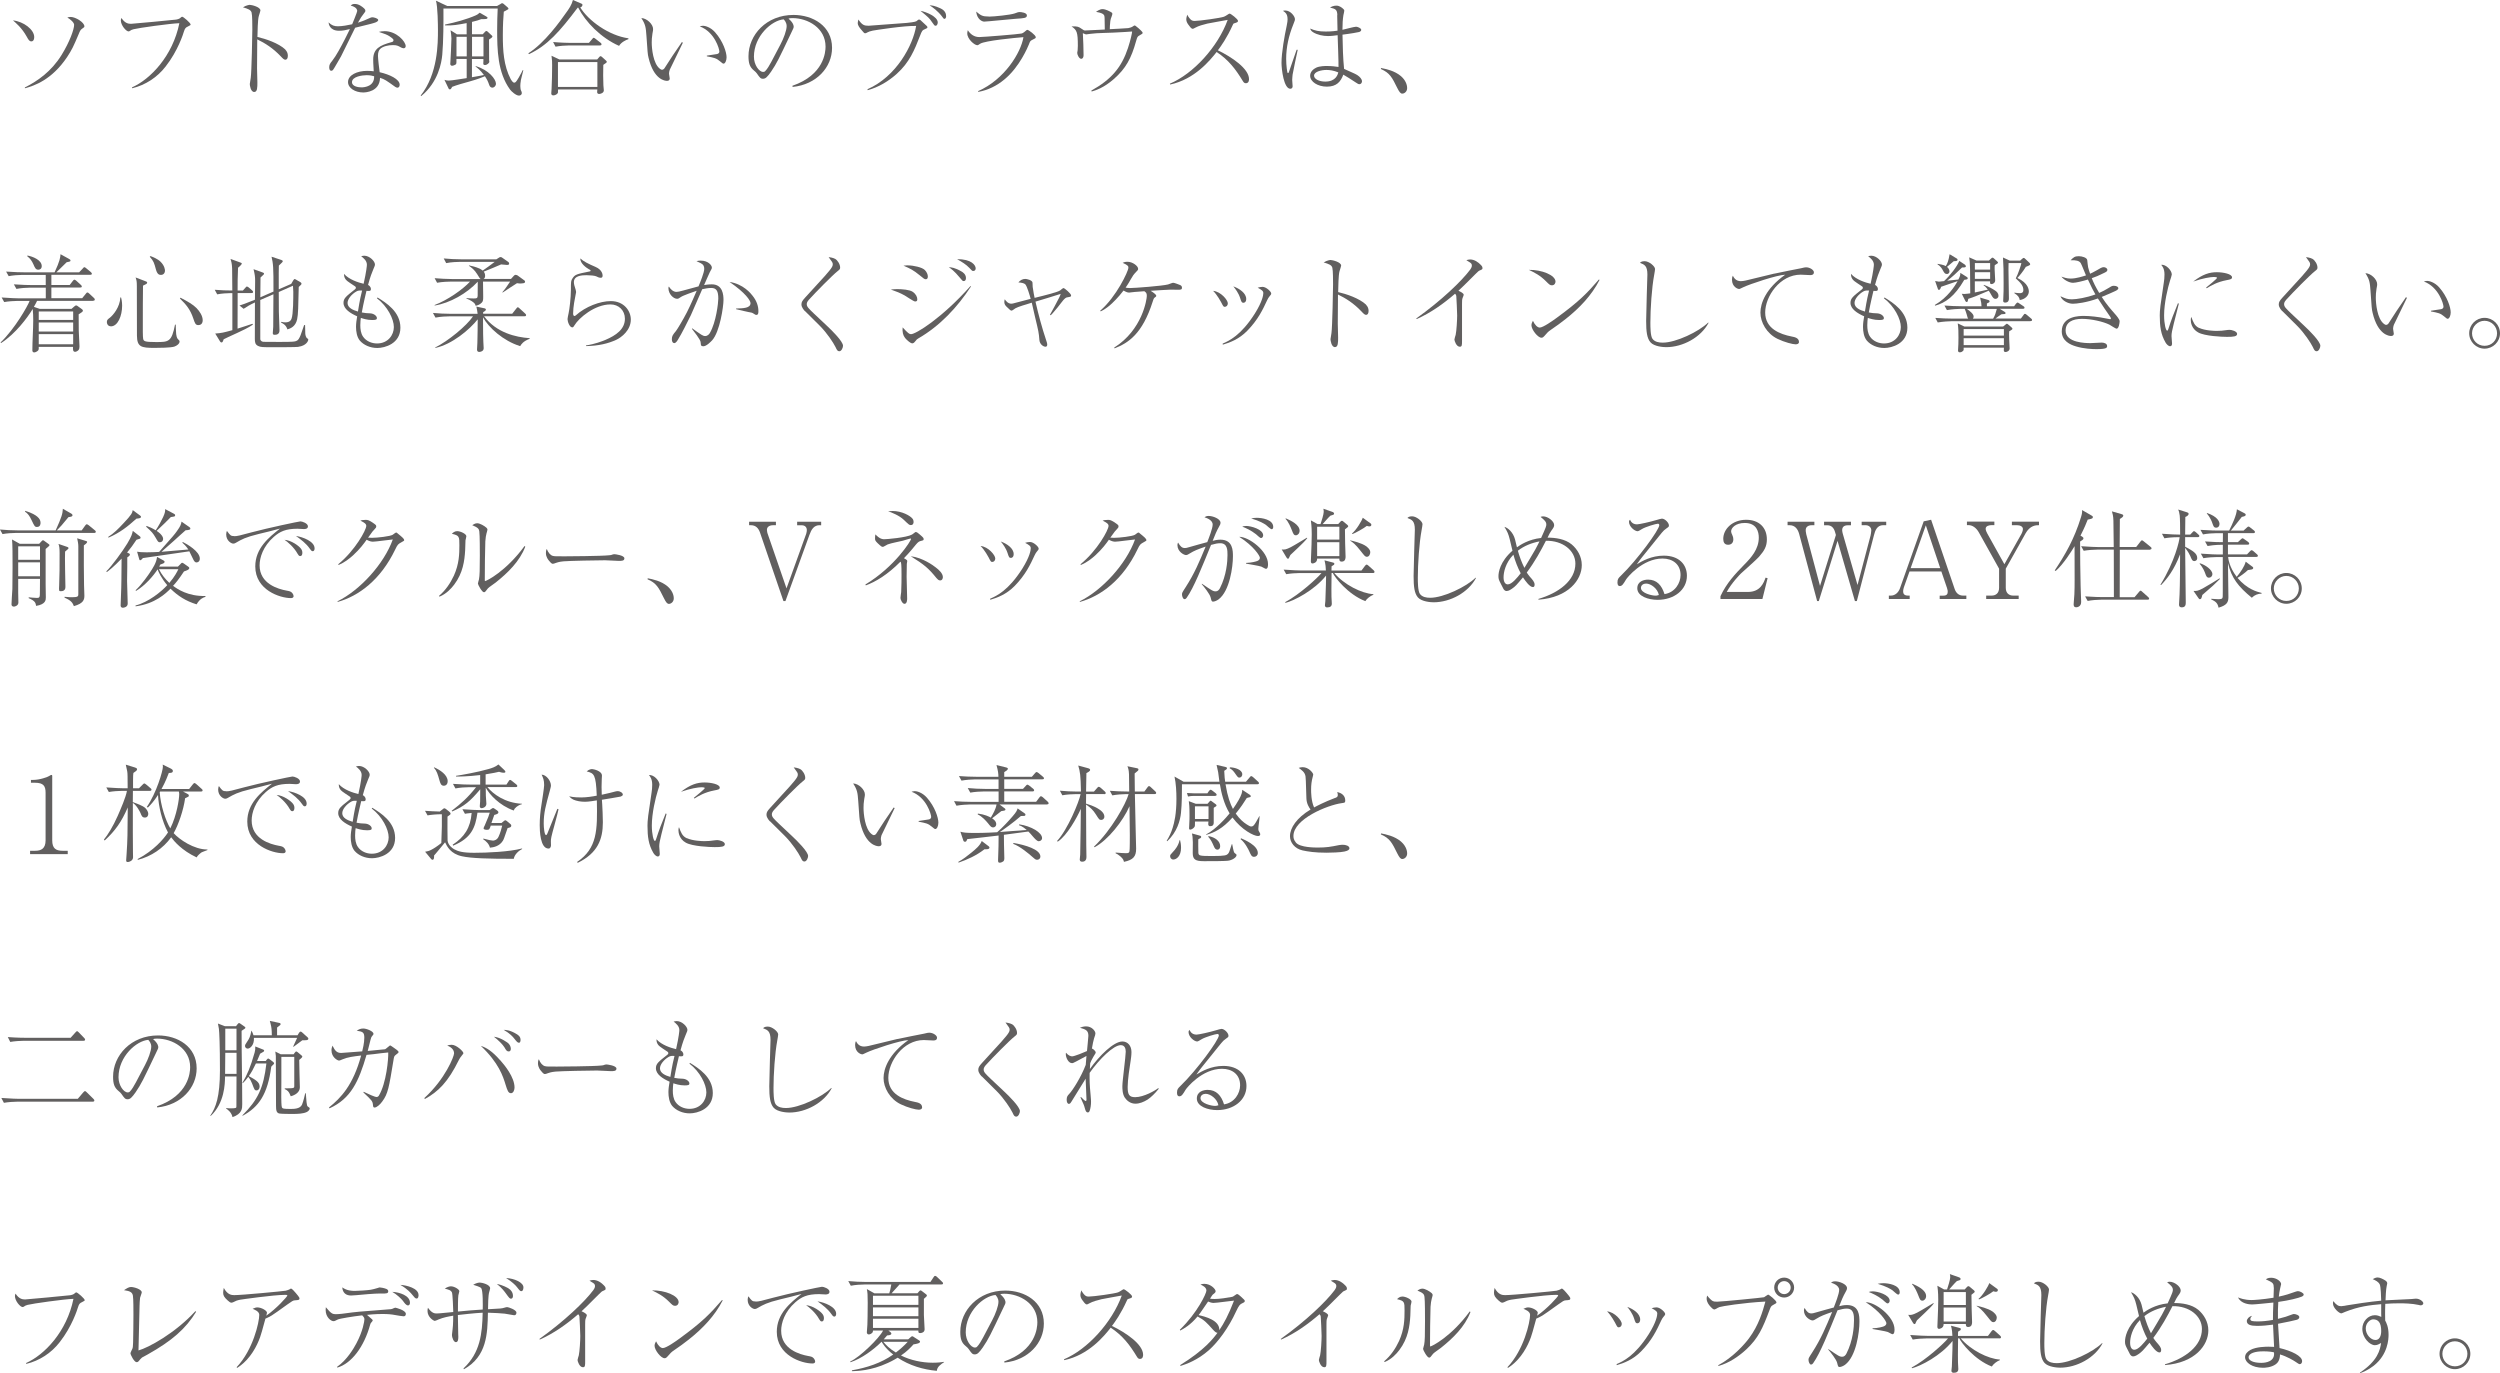 <?xml version="1.0" encoding="UTF-8"?><svg id="_レイヤー_2" xmlns="http://www.w3.org/2000/svg" width="519.35" height="285.29" viewBox="0 0 519.35 285.29"><defs><style>.cls-1{fill:#615f5f;}</style></defs><g id="_レイヤー_1-2"><path class="cls-1" d="m7.11,7.72c0,.59-.26.88-.57.88-.44,0-.62-.31-.99-.99-1.01-1.83-2.31-2.9-2.86-3.37,2.18.22,4.42,1.89,4.42,3.48Zm-1.94,10.45c2.66-1.36,5.48-3.3,7.61-6.73,1.69-2.73,2.62-5.35,2.62-6.29,0-.46-.81-1.19-1.41-1.5.22-.09.37-.13.7-.13,1.01,0,2.84,1.14,2.84,1.94,0,.18-.04.2-.48.51-.33.22-.44.46-.7,1.1-1.1,2.6-1.39,3.23-2.42,4.8-3.17,4.71-6.78,5.94-8.76,6.47v-.15Z"/><path class="cls-1" d="m27.43,18.15c3.81-1.69,8.45-6.51,9.83-13.33-1.96.07-8.54.99-9.5,1.25-.42.11-.48.15-.81.37-.02.02-.13.09-.24.09-.51,0-1.61-1.28-1.61-2.31,0-.22.09-.37.13-.48.7,1.08,1.41,1.21,1.98,1.21.18,0,8.87-.79,9.39-.88.55-.11.75-.22.97-.44.15-.13.2-.15.29-.15.24,0,1.74,1.3,1.74,1.61,0,.11-.07.18-.53.4-.53.24-.64.4-.86,1.06-.13.44-1.23,4-3.81,7.28-1.74,2.24-4.18,3.85-6.95,4.51l-.02-.18Z"/><path class="cls-1" d="m59.27,10.32c.33.31.53.77.53,1.25,0,.53-.2.84-.51.84-.29,0-.51-.22-.99-.73-1.58-1.67-3.23-2.71-4.86-3.5-.02,2-.04,4.05-.04,6.05,0,.46.07,2.49.07,2.88,0,1.06,0,2-.66,2-.75,0-.92-1.41-.92-1.65,0-.04.18-1.14.2-1.28.18-1.19.33-9.22.33-10.06,0-.68,0-2.95-.15-3.5-.15-.57-.75-.79-1.8-1.1.77-.48,1.39-.51,1.43-.51.33,0,2.2.42,2.2,1.17,0,.11-.22.77-.33,1.14-.24.75-.26,3.39-.29,4.36,1.65.37,4.4,1.28,5.81,2.62Z"/><path class="cls-1" d="m74.18,2.16c0-.26-.31-.75-1.32-.99.2-.2.35-.35.84-.35.84,0,1.5.53,1.94.92.2.2.26.31.26.53,0,.15-.07.22-.51.81-.29.37-.37.46-1.03,1.63.53-.18,1.17-.37,1.96-.75.68-.31.81-.37,1.08-.37.22,0,1.17.22,1.17.57,0,.26-.42.44-.46.46-.51.2-.88.31-4.33,1.14-.48.9-2.71,5.57-2.93,5.94-.29.48-1.54,2.71-1.67,2.82-.15.18-.33.18-.37.18-.13,0-.42-.09-.42-.68s.18-.84.64-1.41c.81-1.01,1.8-2.9,2.6-4.44.37-.73.81-1.65,1.06-2.13-.88.22-1.5.35-2.24.35-1.96,0-2.16-1.39-2.2-1.74.66.64,1.21.81,1.94.81.86,0,2.09-.22,2.97-.42,0-.07,1.06-2.44,1.06-2.88Zm5.7,4.31c2.51,0,4.4,2.16,4.4,3.12,0,.31-.24.44-.44.44-.18,0-.46-.13-.55-.18-.62-.35-.86-.48-1.69-.48-.9,0-2.07.24-2.64.81-.26.29-.44.66-.44,1.43,0,.59.26,2.77.35,3.39,2.11.48,4.16,1.47,4.16,2.6,0,.42-.24.62-.48.62-.15,0-.35-.11-.48-.2-1.85-1.32-2.13-1.54-3.12-1.85-.07,2.88-2.97,3.04-3.5,3.04-1.65,0-3.15-.9-3.15-2.16,0-1.47,1.91-2.33,3.98-2.33.57,0,.97.04,1.36.09-.11-1.78-.11-1.98-.11-2.44,0-2.27,1.39-2.95,3.78-3.61.18-.04.44-.11.44-.42,0-.24-.53-.62-.84-.81-.48-.31-.99-.51-2.2-.9.33-.09.66-.15,1.17-.15Zm-3.72,9.15c-.84,0-3.04.26-3.04,1.45,0,.9,1.34,1.08,1.98,1.08.7,0,2.71-.26,2.62-2.31-.31-.09-.81-.22-1.56-.22Z"/><path class="cls-1" d="m108.2,16.74c-.07.37-.11.81-.11,1.12s.07.79.09.81c.2.42.22.48.22.66,0,.4-.37.53-.59.53-.62,0-1.58-.88-1.85-1.25-2.6-3.56-2.68-8.29-2.68-12.48,0-1.47.04-2.88.11-4.36h-11.27c.02,2.84,0,6.8-.24,9.59-.15,1.67-.84,5.7-4.38,8.6l-.11-.11c3.59-4.51,3.59-10.85,3.59-13.64,0-.92-.04-4.91-.42-6.07l2.33,1.1h10.36l.75-.42.11-.09c.11-.02.13-.02.22-.07l.22.09.9.77c.07.09.18.18.18.31,0,.04-.02.09-.24.2-.24.11-.42.22-.73.4-.09,1.08-.2,2.66-.2,4.86,0,3.15.15,6.31,1.65,9.18.09.15.42.7.7.7.26,0,.37-.07.97-1.08.55-.97.68-1.25.81-1.52l.13.02c-.07.35-.48,1.83-.53,2.13Zm-5.92,1.47c-.15,0-.48-.09-.62-.48-.35-.97-.4-1.06-.92-1.89-.44.18-1.56.64-3.17,1.08-.97.26-2.9.81-3.63,1.12-.22.4-.29.53-.51.53-.11,0-.22-.09-.24-.18l-.86-1.8c.29.09.51.15.86.15.66,0,2.97-.4,3.76-.51v-3.98h-2.13v.64c0,.37-.09.46-.2.53-.11.07-.48.24-.68.24-.4,0-.4-.31-.4-.42,0-.07,0-.09.02-.29.04-.81.22-3.85.22-4.97,0-.33-.11-1.39-.18-1.69l1.32.84h2.02v-2.33c-1.74.33-2.93.55-4.49.48v-.18c2.07-.42,4.55-1.1,6.34-1.89.33-.13.44-.22.86-.57l1.28.73c.26.15.35.22.35.33s-.13.22-.26.24c-.13.04-.88.04-1.06.04-.51.2-.9.33-1.91.57v2.57h2.22l.46-.48c.18-.18.18-.2.33-.2.09,0,.13.02.29.18l.79.73c.11.11.15.13.15.24,0,.2-.46.46-.7.62,0,.42,0,2.55.02,4.27.02.04.04.29.04.35,0,.24-.44.68-.92.68-.33,0-.33-.2-.33-.37.02-.31.04-.77.02-.88h-2.38v3.78c1.23-.2,1.94-.35,2.49-.46-.73-1.01-1.41-1.52-1.72-1.74v-.11c2.73.79,4.22,2.73,4.22,3.67,0,.44-.37.81-.77.81Zm-5.32-10.56h-2.13v4.07h2.13v-4.07Zm3.48,0h-2.38v4.07h2.38v-4.07Z"/><path class="cls-1" d="m128.61,9.53c-3.76-1.65-6.98-4.97-8.49-7.94h-.11c-3.72,4.95-6.31,7.88-10.12,9.66l-.13-.18c3.39-2.16,6.54-6.56,7.85-8.43.59-.81,1.14-1.61,1.41-2.64l1.76.75c.18.07.22.15.22.26,0,.26-.2.46-.46.53,1.67,2.73,5.92,5.85,10.01,6.42v.18c-.48.13-1.54.66-1.94,1.39Zm-3.28,3.94c-.04,1.28-.04,3.23.02,4.27,0,.18.09.88.09,1.03,0,.57-.73.75-.97.75-.33,0-.42-.2-.42-.42,0-.07.02-.4.04-.51h-8.16c0,.22,0,.62-.02.66-.07.26-.53.57-.97.57-.22,0-.42-.13-.42-.4,0-.15.07-.86.07-.99.07-1.54.11-3.26.11-4.8,0-.77,0-1.12-.13-2.05l1.63.77h7.86l.42-.48c.11-.15.18-.2.29-.2.09,0,.18.07.31.18l.73.66c.2.18.24.24.24.31,0,.18-.07.22-.7.64Zm-.7-4.03h-6.38c-.77,0-2,.09-2.84.26l-.51-.97c1.65.15,3.23.18,3.65.18h3.79l.66-.77c.15-.18.22-.29.33-.29.13,0,.37.2.42.24l.99.77c.11.09.22.2.22.33,0,.22-.18.24-.33.24Zm-.53,3.45h-8.19v5.17h8.19v-5.17Z"/><path class="cls-1" d="m141.86,8.87c-.31.62-2.64,5.41-2.73,5.63-.09.29-.15.53-.15.81,0,.15.15.86.15,1.01,0,.24-.15.48-.55.48s-2.75-.18-3.85-4.8c-.2-.79-.2-1.17-.44-4.58-.13-1.78-.2-2.33-1.06-3.67,1.17.04,2.44,1.3,2.44,2.27,0,.24,0,.31-.13.95-.13.75-.15,1.36-.15,1.87,0,1.23.29,4.33,1.65,5.41.07.04.29.24.48.24.24,0,.44-.18.53-.33,1.63-2.55,1.8-2.79,3.39-5.1.02-.04.13-.22.2-.31l.22.11Zm4.99,2.68c.31-.04,1.74-.26,2.02-.31.18-.02.57-.11.57-.55,0-.51-.97-4.05-4.07-5.21.11-.04.4-.13.68-.13.37,0,1.52.24,2.51,1.36,1.67,1.89,2.38,4.16,2.38,5.19,0,.66-.29,1.32-.62,1.32-.15,0-.22-.04-.77-.51-.75-.64-1.23-.73-2.71-1.01v-.15Z"/><path class="cls-1" d="m164.61,17.82c6.58-2.27,6.89-7,6.89-8.14,0-3.85-3.65-5.92-6.89-5.92-.46,0-.59.04-.81.11,1.08.9,1.08,1.56,1.08,1.67,0,.26-.07.35-.53,1.32-2.68,5.63-2.93,6.18-4.18,8.05-.11.15-.81,1.19-1.25,1.36-.13.07-.29.09-.42.09-.51,0-.66-.24-1.28-1.12-.15-.22-.29-.33-.59-.59-.86-.7-1.14-1.47-1.14-2.97,0-4.42,3.72-8.58,9.35-8.58,4.03,0,8.01,2.29,8.01,6.84,0,4.03-3.23,7.63-8.19,8.12l-.04-.24Zm-2.49-8.56c.66-1.23,1.3-2.95,1.3-3.83,0-.75-.44-1.21-.62-1.41-2.46.2-6.18,3.45-6.18,7.77,0,1.67,1.06,3.15,1.91,3.15.13,0,.29-.02.42-.15.48-.48.88-1.21,1.28-1.94l1.89-3.59Z"/><path class="cls-1" d="m180.22,18.53c6.01-2.64,9.44-9.13,10.1-13.14-2.38-.09-8.67.9-9,.97-.57.11-.86.24-1.08.35-.33.18-.37.2-.51.2-.2,0-.24-.07-.59-.48-.59-.68-.95-1.1-.95-1.65,0-.15.04-.31.13-.73.79,1.19,1.25,1.3,2.13,1.3.18,0,7.66-.57,7.92-.59.42-.04,1.74-.18,2-.35.02-.02.22-.18.33-.26.04-.04.11-.09.24-.09.11,0,.22.07.31.15.88.81,1.12,1.03,1.3,1.21.09.11.11.18.11.22,0,.2-.07.22-.48.4-.59.24-.66.37-1.06,1.41-1.12,2.88-2.16,5.5-4.84,7.9-1.74,1.56-3.78,2.77-6.03,3.39l-.04-.2Zm14.59-13.86c0,.18-.11.68-.44.68-.24,0-.29-.09-.75-.75-.55-.84-.84-1.08-2.4-2.35,1.14.2,3.59,1.19,3.59,2.42Zm.57-2.93c.9.4,1.17,1.06,1.17,1.63,0,.35-.18.55-.35.55-.15,0-.2-.07-.55-.55-.81-1.06-1.89-1.87-2.55-2.27.48.02,1.06.07,2.29.64Z"/><path class="cls-1" d="m203.17,18.94c5.48-2.4,8.91-7.96,9.44-11.22-1.69.13-7.99.73-8.98,1.36-.42.29-.46.31-.62.31-.57,0-2.07-1.28-2.07-2.44,0-.18.02-.35.11-.68.53.84,1.34,1.43,2.38,1.43.81,0,8.16-.59,8.74-.73.2-.04.4-.11.95-.59.13-.13.22-.18.31-.18.24,0,1.74,1.1,1.74,1.52,0,.22-.07.24-.7.55-.44.22-.46.26-.73.97-.2.48-1.91,4.66-5.1,7.28-1.56,1.3-3.41,2.22-5.41,2.57l-.04-.15Zm2.24-15.49c1.1,0,4.49-.35,5.37-.66.7-.26.79-.29,1.01-.29.35,0,1.54.13,1.54.7s-.62.59-2.31.7c-1.03.07-6.05.59-6.56.59-.44,0-1.5-.48-1.67-2.09.99.84,1.32,1.03,2.62,1.03Z"/><path class="cls-1" d="m226.73,18.81c4.16-2.31,6.27-4.84,7.59-8.82.57-1.72.86-3.19.86-3.37,0-.07-.02-.07-.09-.07-.22,0-1.12.09-1.3.09-3.83.26-5.61.15-7.37.4-.13,0-.7.11-.81.11-.04,0-.44-.15-.66-.26.07.9.15,3.72.15,4.58,0,.53-.26.75-.48.75-.46,0-.84-.88-.84-1.23,0-.09.07-.48.09-.57.02-.22.04-.7.04-.9,0-2.86-.2-3.26-1.3-4.03,1.23-.09,1.56.13,2,.44.55.37.59.4.81.4.18,0,2.44-.11,2.77-.13.59-.02.66-.04,1.32-.07-.02-2.68-.04-2.77-.15-2.97-.18-.26-.37-.46-1.67-.7.22-.15.79-.57,1.34-.57.68,0,1.58.51,1.83.66.13.07.22.15.22.35,0,.18-.29.9-.33,1.03-.07.24-.11.48-.18,1.43-.02.4-.02.55-.02.7.46-.02,3.56-.18,3.83-.22.29-.04.73-.18.99-.37.2-.13.24-.18.33-.18.13,0,.2.07.81.57.2.18.86.75.86.95,0,.18-.07.22-.62.53-.46.24-.48.33-.73,1.17-1.01,3.65-2.16,5.74-4.62,7.9-2.13,1.87-3.85,2.38-4.62,2.6l-.07-.18Z"/><path class="cls-1" d="m243.03,17.38c4.88-2.05,9.99-7.66,12.01-13.25-.68.13-3.63.64-4.22.77-.88.22-1.8.46-2.53.86-.31.18-.4.22-.53.22-.29,0-.66-.53-.92-.9-.22-.31-.4-.64-.4-1.06,0-.31.11-.66.2-.97.11.2.2.42.46.73.37.44.57.57,1.08.57.97,0,5.43-.62,6.09-.88.26-.11.37-.18.88-.51.18-.13.24-.13.31-.13.22,0,1.72,1.14,1.72,1.5,0,.26-.13.31-.84.53-.11.02-.18.18-.24.31-1.23,2.73-2.44,4.4-3.1,5.28,2.88,1.39,6.47,3.81,6.47,5.98,0,.15,0,.86-.66.86-.33,0-.48-.22-.64-.48-1.45-2.4-2.93-4.36-5.43-6.01-1.36,1.74-4.58,5.68-9.66,6.76l-.04-.18Z"/><path class="cls-1" d="m269.59,10.34c-.24,1.08-.92,4.31-1.06,5.13-.02.2-.09.86-.09,1.12,0,.22.09,1.14.09,1.34,0,.29-.18.51-.48.51-1.36,0-1.83-4.07-1.83-5.37,0-2.11.62-5.61,1.08-7.72.15-.77.18-1.01.18-1.3,0-1.1-.38-1.41-.95-1.8.15-.04.29-.07.46-.07,1.14,0,2.02,1.25,2.02,1.78,0,.24-.02.33-.35,1.14-.92,2.27-1.47,4.67-1.47,7.11,0,1.43.22,2.84.29,2.93.02.02.04.04.09.04.15,0,.22-.31.24-.37.75-2.18.84-2.42,1.5-4.33.02-.02.07-.13.07-.15l.22.02Zm8.23-7.19c-.04-1.17-.37-1.3-1.52-1.58.26-.15.68-.4,1.34-.4s1.23.51,1.36.64c.18.15.26.24.26.44,0,.15-.15.77-.18.9-.13.81-.2,1.76-.2,3.04.46-.09,2.42-.64,2.84-.64.26,0,1.06.29,1.06.64s-.4.46-.55.48c-1.3.29-3.26.51-3.34.53.04,2.38.11,4.97.33,7.11,2.31,1.03,2.38,1.06,2.82,1.34.46.31.9.79.9,1.25,0,.22-.15.59-.55.59-.2,0-.33-.09-.73-.35-.86-.57-2.09-1.36-2.6-1.63-.53,1.45-1.39,2.49-3.41,2.49-1.89,0-3.48-1.01-3.48-2.27,0-.88.75-1.43,1.25-1.67.73-.35,1.87-.35,2.24-.35,1.03,0,1.8.11,2.4.2.04-.66-.15-5.54-.18-6.6-.53.07-1.28.18-2,.18-1.03,0-2.27-.26-3.12-.81-.38-.24-.48-.46-.59-.75.97.42,1.78.62,3.23.62.37,0,1.28,0,2.46-.18-.02-.51-.04-2.75-.07-3.21Zm-2.27,11.38c-.97,0-2.57.33-2.57,1.19,0,.7,1.06,1.23,2.33,1.23,2.2,0,2.6-1.47,2.71-1.91-.97-.4-1.78-.51-2.46-.51Z"/><path class="cls-1" d="m286.9,14.13c1.03.2,2.79.55,4.14,1.69,1.28,1.12,1.28,2.29,1.28,2.49,0,.7-.55,1.14-1.01,1.14-.35,0-.59-.29-1.04-1.17-1.08-2.2-1.56-3.15-3.41-3.94l.04-.22Z"/><path class="cls-1" d="m19.38,62.5H7.7c-.13.29-.24.51-.66,1.25l1.23.42h6.58l.55-.48c.18-.15.29-.24.44-.24.13,0,.22.09.35.18l.79.57c.11.07.24.2.24.35,0,.11-.11.22-.22.31-.09.07-.53.37-.66.44,0,.46.02,3.17.02,3.39,0,.4.15,2.99.15,3.26,0,.24-.02.57-.2.77-.18.2-.51.37-.7.37-.51,0-.46-.57-.44-1.03h-7.13c.02.29.04.53-.11.73-.13.18-.57.42-.81.42-.4,0-.4-.33-.4-.46,0-1.72.18-4.49.18-6.21,0-.81-.02-1.58-.11-2.35-1.06,1.76-3.56,5.15-6.58,7.08l-.09-.13c2.97-2.86,5.63-7.55,6.03-8.63h-2.46c-.77,0-1.98.09-2.82.24l-.53-.95c1.65.13,3.26.18,3.65.18h5.52v-2.22h-3.26c-.79,0-2,.09-2.84.26l-.53-.95c1.65.13,3.26.15,3.67.15h2.95v-2.11h-4.86c-.79,0-2,.09-2.84.26l-.53-.95c1.65.13,3.26.15,3.67.15h6.4c1.1-2.38,1.17-3.01,1.23-3.76l1.72.95c.2.11.35.2.35.35,0,.18-.15.24-.29.26-.18.04-.29.07-.51.11-.4.37-1.83,1.8-2.13,2.09h4.73l.73-.77c.15-.18.24-.29.35-.29.13,0,.29.13.44.26l.88.73c.09.09.24.22.24.35,0,.22-.2.24-.33.24h-8.08v2.11h3.81l.62-.81c.11-.15.24-.29.35-.29.13,0,.31.15.4.22l.92.84c.09.09.22.2.22.35,0,.2-.18.22-.33.22h-5.99v2.22h6.4l.73-.9c.15-.18.22-.29.35-.29.15,0,.31.15.42.26l.9.84c.11.09.22.22.22.37,0,.2-.18.24-.35.24Zm-11.42-6.47c-.53,0-.7-.37-1.03-1.14-.31-.68-.68-1.23-1.25-1.63v-.18c1.14.2,2.99.95,2.99,2.2,0,.51-.33.75-.7.75Zm7.24,8.67h-7.15v1.76h7.15v-1.76Zm0,2.29h-7.15v1.89h7.15v-1.89Zm0,2.42h-7.15v2.11h7.15v-2.11Z"/><path class="cls-1" d="m23.01,67.79c-.4,0-.81-.31-.81-.92,0-.4.22-.57.64-.88.64-.51,2.07-2.16,2.16-4.2h.15c.07.26.22.84.22,1.72,0,2.07-.88,4.29-2.35,4.29Zm13.2,4.22c-.86.24-3.12.26-4.09.26-2.79,0-3.65-.18-3.67-2.57-.02-4.99-.02-5.52-.02-10.23,0-1.08-.07-1.25-.26-1.83l2.07.79c.24.09.33.13.33.29,0,.22-.2.31-.86.62-.04,1.1-.04,6.58-.04,8.03,0,.53-.02,2.66.07,3.01.11.51.31.68,2.66.68,2.62,0,3.26,0,3.96-3.63l.15.02c.02.31.04,1.69.09,1.96.11.81.29.99.46,1.14.2.18.24.24.24.42,0,.44-.59.88-1.08,1.03Zm-2.79-14.9c-.4,0-.77-.18-1.03-1.14-.37-1.36-.46-1.72-1.28-2.64l.15-.13c.53.2,1.45.55,2.09,1.17.88.86.92,1.72.92,1.83,0,.62-.42.92-.86.92Zm7.81,10.43c-.62,0-.73-.37-1.06-1.34-.64-1.94-1.52-2.95-2.79-4.18l.11-.18c1.47.77,2.62,1.43,3.3,2.13.68.68,1.32,1.65,1.32,2.57,0,.33-.13.99-.88.99Z"/><path class="cls-1" d="m52.23,60.88h-2.86c0,2.46-.02,4.93-.02,7.39.59-.2,2.77-.88,3.1-1.01l.09.18c-.97.66-2.29,1.28-3.34,1.76-1.63.73-2.18,1.01-2.73,1.28-.22.59-.26.66-.46.66-.13,0-.24-.11-.29-.2l-1.01-1.65c1.41-.11,1.63-.18,3.56-.7v-7.7h-.31c-.79,0-2,.09-2.84.26l-.51-.95c1.34.11,2.51.15,3.65.15-.02-3.43-.02-3.56-.04-4.58-.04-1.08-.2-1.56-.33-1.98l2,.73c.29.11.33.11.33.24,0,.22-.53.66-.77.86-.09,2.22-.09,2.97-.09,4.73h1.1l.51-.57c.13-.15.22-.26.33-.26s.31.15.4.22l.66.57c.11.11.22.22.22.35,0,.2-.2.22-.35.22Zm9.77,11.18c-.4.07-4.44.07-5.19.07-2.35,0-2.62,0-3.19-.26-.62-.29-.68-.81-.68-1.47,0-1.21.02-6.49.02-7.57-.99.46-1.83.95-2.35,1.32l-.86-.68c.44-.13,1.45-.48,3.21-1.21,0-.62.04-3.37.04-3.92,0-.86-.07-1.34-.33-2.42l1.89.68c.13.04.29.11.29.26,0,.13-.09.2-.73.79-.02.66-.04,3.54-.04,4.11l2.73-1.19c.02-5.28-.07-5.79-.4-7.24l2,.66c.13.04.33.13.33.26s-.09.22-.22.35c-.18.2-.53.53-.59.57-.02.92-.04,1.58-.02,4.93l2.58-1.12.44-.75c.18-.24.2-.26.26-.26.11,0,.22.07.29.11l.97.57s.18.11.18.26c0,.2-.07.24-.57.7-.09,4.03-.11,5.72-.33,6.71-.33,1.58-1.47,1.94-2.02,2.11-.31-.99-1.03-1.28-1.3-1.39l.02-.18c.35.07.55.11.81.11.97,0,1.21-.46,1.32-.75.37-.9.37-4.44.37-5.61,0-.31-.04-.84-.07-1.25l-2.95,1.3c0,.64.02,3.45.02,4.05,0,.35.13,3.54.13,3.85,0,.29,0,.99-.97.99-.26,0-.42-.04-.42-.33,0-.22.07-1.19.09-1.36.02-1.08.02-2.44.04-6.73l-2.73,1.19c0,.92-.02,7.92,0,8.14.07.46.48.53.66.55.13.02,2.93.02,3.32.02,3.01,0,3.19-.07,3.5-.2.42-.15.59-.48.9-1.21.15-.4.22-.57.73-2.09h.2c0,.26.02,1.47.04,1.74.02.26.09.81.42,1.03.18.11.2.13.2.24,0,.31-.42,1.28-2.05,1.5Z"/><path class="cls-1" d="m78.43,61.8c1.78,1.1,4.75,2.95,4.75,6.27s-3.23,4.22-4.8,4.22c-1.45,0-2.82-.59-3.63-1.54-.62-.75-.79-1.91-.79-2.86,0-.66.11-1.47.24-2.18-1.41-.62-2.84-1.52-2.84-2.79,0-.95.51-1.34,2.35-2.79.18-.13.22-.22.22-.35,0-.09-.02-.2-.22-.33-1.61-1.06-1.78-1.19-2-1.56-.2-.33-.24-.62-.24-.99,1.06,1.19,2.99,1.8,4.07,2.05.59-2.6.68-3.81.68-3.96,0-.84-.73-1.41-1.19-1.76.18-.04.35-.11.64-.11,1.12,0,2.22,1.17,2.22,1.8,0,.2-.02.31-.37,1.1-.24.59-.59,1.41-1.06,3.17.59.31.59.77.59.86,0,.44-.29.42-.92.37-.11.48-.62,2.53-.97,4.49.57.11,1.12.18,1.69.18.81.02,1.45.55,1.45.99,0,.31-.24.4-.99.4-1.08,0-1.94-.31-2.35-.44-.04.33-.11.79-.11,1.5,0,.79.09,1.72.59,2.42.64.92,1.78,1.39,2.88,1.39,2.29,0,3.5-1.76,3.5-3.41s-1.32-4.31-3.52-5.98l.11-.13Zm-4.47-1.21c-.9.53-1.76,1.52-1.76,2.35,0,1.01,1.17,1.5,2.16,1.78.37-2.4.68-3.67.86-4.36-.55-.02-.81-.04-1.25.22Z"/><path class="cls-1" d="m108.04,71.9c-3.5-1.08-6.56-3.87-7.7-5.98.02,3.56.02,3.96.07,5.08,0,.2.07,1.12.07,1.34,0,.7-.79.77-.9.77-.48,0-.48-.37-.48-.53,0-.2.07-1.14.07-1.36.04-1.58.07-3.3.07-4.88-1.69,2.13-5.3,5.19-8.8,5.94l-.04-.09c2.64-1.3,6.54-4.49,7.86-6.47h-4.95c-.46,0-1.78.04-2.84.26l-.53-.97c1.14.11,2.53.18,3.67.18h5.61c-.07-.59-.09-.68-.26-1.5l1.74.37c.11.02.24.11.24.26,0,.2-.29.37-.57.53v.33h6.03l.84-1.06c.11-.15.22-.29.33-.29s.22.09.42.29l1.08.99c.13.13.22.22.22.35,0,.24-.22.24-.33.24h-8.4c2.55,3.41,6.58,4.36,9.46,4.55l.02.13c-1.39.51-1.78,1.19-1.96,1.5Zm.26-13c-.33,0-.59-.02-.9-.07-.2.13-.33.2-1.54.99-1.12.73-1.23.84-1.43.95l-.07-.07c.57-.62,1.1-1.45,1.61-2.2h-5.63c.02.73.04,2.99.04,3.06,0,.64,0,1.01-.29,1.3-.46.48-.97.59-1.28.66-.09-.31-.15-.44-.29-.55-.22-.22-.73-.62-1.63-.95v-.09c.77.07,1.34.07,1.5.07.55,0,.81,0,.84-.51,0-.42.02-2.51.02-2.97-2.22,2.42-5.83,4.47-8.96,4.95v-.11c2.68-1.01,5.83-3.21,7.35-4.86h-4c-.44,0-1.78.04-2.84.24l-.51-.95c1.12.09,2.51.18,3.65.18h5.92c-.2-.13-.24-.22-.7-.97-.59-.97-1.19-1.39-1.74-1.78v-.09c.42.09,1.3.26,2.24.68.11.07.33.15.62.4.18-.13,1.1-.77,1.19-.84.44-.33,1.14-.86,1.3-.97h-7.24c-.44,0-1.78.04-2.84.26l-.51-.97c1.12.11,2.51.18,3.65.18h7.28l.46-.29c.18-.13.26-.18.44-.18.11,0,.2.04.35.15l1.28.9c.09.07.13.31.13.33,0,.26-.35.26-.42.26s-1.12-.09-1.25-.11c-.51.22-3.01,1.3-3.61,1.5.29.35.29.73.29.84s0,.53-.33.68h5.7l.62-.68c.09-.09.2-.18.35-.18s.4.13.4.13l1.41,1.03c.11.07.15.15.15.29,0,.33-.51.33-.79.33Z"/><path class="cls-1" d="m121.77,71.75c1.8-.26,3.32-.86,4-1.14,2.24-.95,4.05-2.24,4.05-4.4,0-1.74-1.3-2.97-2.99-2.97-3.3,0-6.6,2.84-7.48,4.33-.2.31-.26.44-.46.44-.57,0-.99-1.19-.99-1.72,0-.2.13-.77.22-1.21.18-.77.48-3.26.48-4.86,0-1.72,0-1.89.35-2.42.53-.79.84-.86,3.54-1.41.09,0,.2-.04.2-.18,0-.11-.11-.15-.4-.31-.46-.26-1.78-1.17-1.74-2.22.68.64,1.65,1.12,3.19,1.78,1.3.57,1.45,1.5,1.45,1.78,0,.44-.22.46-.42.46-.29,0-.51-.09-.95-.31-.29-.13-1.25-.22-1.96-.22-.86,0-2.64.04-2.64,1.43,0,.44.18.99.22,1.08.07.22.24.77.24,1.01,0,.09-.15.81-.18.97-.04.15-.44,2.09-.44,3.48,0,.26.09.51.29.51.04,0,.11,0,.26-.13,2.02-1.83,5.04-2.97,7.28-2.97,2.75,0,4.16,2.05,4.16,3.83,0,2.24-1.96,3.72-3.04,4.22-1.63.75-3.61,1.25-6.27,1.3v-.15Z"/><path class="cls-1" d="m143.79,68.2c.62.46,1.45,1.03,1.89,1.32.35.22.57.29.81.29.55,0,.88-.46.99-.66,1.3-2.24,1.74-6.29,1.74-7.11,0-1.54-.35-2.22-1.47-2.22-.57,0-1.32.13-1.87.26-.4.84-1.98,4.62-2.35,5.37-.88,1.76-1.8,3.67-2.75,5.21-.04.07-.37.62-.7.62-.31,0-.51-.29-.51-.81,0-.68.24-.97.84-1.69.24-.29,1.43-2.24,2.27-3.87.79-1.54,1.87-4.07,2.05-4.51-.7.24-2.9,1.01-3.28,1.3-.44.31-.55.37-.81.37-.7,0-1.78-.95-1.78-2.22,0-.13.02-.2.09-.33.33.53.88,1.12,1.58,1.12.31,0,.66-.09,1.41-.29,1.8-.51,1.87-.51,3.17-.86.37-.88,1.19-2.88,1.19-3.63,0-.57-.18-.92-.73-1.19-.13-.07-.77-.37-.88-.42.24-.07.48-.11.88-.11,1.56,0,2.31.99,2.31,1.43,0,.2,0,.22-.42.97-.22.4-1.01,2.31-1.19,2.68.22-.04.92-.15,1.61-.15,2.29,0,2.42,2.22,2.42,3.26,0,1.32-.75,6.58-2.35,8.36-.29.31-1.19,1.25-1.85,1.25-.48,0-.51-.26-.53-.66,0-.35-.11-.79-1.83-2.97l.07-.11Zm9.15-4.11c1.5-.04,2.97-.07,2.97-1.12,0-.51-1.03-2.13-4.36-4.4,2.86.42,4.47,2.44,4.77,2.84.92,1.14,1.23,2.24,1.23,3.26,0,.48-.09.75-.4.75-.18,0-.26-.04-.73-.35-.26-.18-.44-.11-1.8-.44-.18-.04-1.14-.26-1.7-.4v-.13Z"/><path class="cls-1" d="m167.22,64.64c-.09-.09-.73-.73-.73-1.39,0-.51.2-.79.77-1.43,3.81-4.14,5.13-5.57,5.54-6.29.2-.33.2-.53.2-.62,0-.35-.09-.46-.86-1.5.88.11,1.25.31,1.36.37.53.31,1.03,1.14,1.03,1.8,0,.33-.09.4-.55.77-.97.75-4.53,4.36-5.96,5.94-.4.46-.42.73-.42.9,0,.53.37.88,1.52,1.98.9.86,1.8,1.72,2.73,2.57.97.9,3.28,3.19,3.28,4.09,0,.35-.29,1.14-.77,1.14-.37,0-.51-.26-.79-.88-.46-.92-1.76-2.9-3.23-4.38l-3.12-3.1Z"/><path class="cls-1" d="m186.36,60.06c1.08,0,2.62.13,3.23.55.68.46.97,1.08.97,1.56,0,.31-.11.46-.46.46-.31,0-1.8-1.06-2.16-1.25-.95-.53-1.74-.84-2.88-1.23.42-.04.77-.09,1.3-.09Zm15.34-.53c-2.84,4.33-6.42,8.16-10.91,10.76-.31.18-.33.2-.66.62-.24.31-.42.42-.66.42s-.97-.53-1.45-1.12c-.42-.53-.59-1.19-.51-2.2,1.14,1.23,1.39,1.41,1.74,1.41.97,0,6.32-3.23,12.37-10.01l.09.13Zm-13.07-4.4c1.12,0,2.95.4,3.5.97.37.37.62.92.62,1.32,0,.37-.13.59-.42.59s-.4-.11-1.32-.86c-1.23-1.01-1.92-1.36-3.32-1.96.42-.04.64-.07.95-.07Zm11.09,1.25c.26.15.95.57.95,1.39,0,.42-.2.62-.46.62-.24,0-.29-.07-.79-.68-1.21-1.47-1.87-1.89-2.31-2.2.48.02,1.23.07,2.62.88Zm2.97-.62c0,.37-.26.53-.48.53-.24,0-.26,0-.86-.66-.64-.68-1.5-1.21-2.51-1.78,2.99-.04,3.85,1.25,3.85,1.91Z"/><path class="cls-1" d="m218.13,65.37c.31-.53,1.47-2.66,1.87-3.48.18-.33.24-.53.35-.84-1.03.35-4.51,1.39-5.24,1.61.62,2.71,1.34,5.39,2.22,8.03.11.31.22.64.22.92,0,.24-.13.42-.35.42-.44,0-1.21-.48-1.28-1.41-.11-1.47-.18-1.8-.9-4.77-.11-.48-.57-2.55-.68-2.97-1.39.42-2.82.84-3.41,1.17-.11.07-.64.48-.77.48-.2,0-.33-.09-1.08-.84-.42-.4-.44-.73-.44-1.01,0-.22.04-.35.09-.51.22.33.68.92,1.36.92.2,0,.46-.07.59-.11,1.17-.31,1.39-.37,3.43-.9-.2-.73-.75-2.66-1.14-3.04-.26-.22-.77-.33-1.41-.37.35-.44.86-.73,1.43-.73.29,0,1.43.24,1.5.75.02.13.04.77.04.9.11.92.33,1.94.4,2.29,2.31-.57,4.8-1.19,5.32-1.56.09-.07.55-.48.68-.48.22,0,1.58,1.17,1.58,1.52,0,.26-.07.29-.75.4-.31.04-.55.13-1.36,1.21-.22.31-1.12,1.45-1.61,1.98-.22.26-.33.37-.51.55l-.18-.13Z"/><path class="cls-1" d="m231.46,72.21c5.88-3.7,6.78-10.06,6.78-10.74,0-.59-.15-.7-.51-.97-1.12.07-1.76.13-2.02.15-.02,0-1.14.13-1.14.13-.29,0-.55-.07-1.17-.42-1.12,1.47-2.18,2.49-2.88,3.1-.57.48-1.19.9-1.87,1.23l-.09-.15c3.34-2.86,5.85-8.21,5.85-8.91,0-.29,0-.51-1.19-1.03.24-.11.48-.22,1.01-.22,1.06,0,2.2.88,2.2,1.45,0,.24-.04.29-.48.73-.44.46-.59.66-1.04,1.45-.51.95-.9,1.47-1.08,1.74.24.04.51.09.9.09.97,0,6.76-.44,7.92-.75.18-.04.88-.35,1.06-.35.29,0,1.36.44,1.41.46.24.09.42.26.42.55,0,.44-.24.44-.92.44-.22,0-1.23-.02-1.45-.02-1.36.07-1.98.09-4.14.24.37.22,1.17.75,1.17,1.03,0,.15-.07.2-.4.44-.11.07-.29.59-.35.81-2.13,6.67-5.04,8.56-7.92,9.68l-.07-.18Z"/><path class="cls-1" d="m255.07,63.01c0,.44-.29.73-.64.73-.26,0-.31-.09-.77-.99,0,0-.79-1.5-1.65-2.33,1.61.15,3.06,1.91,3.06,2.6Zm-1.06,8.36c1.28-.55,3.76-1.65,6.67-6.23,1.58-2.53,1.76-3.85,1.76-4.25,0-.42-.29-.66-1.17-1.12.29-.09.62-.18,1.01-.18.77,0,1.8,1.01,1.8,1.36,0,.2-.04.26-.44.73-.13.18-.2.26-.4.68-.88,1.89-1.87,4.05-4.18,6.4-1.67,1.69-3.52,2.4-5.04,2.84l-.02-.24Zm4.88-9.26c0,.68-.42.79-.57.79-.37,0-.44-.2-.7-1.01-.33-1.03-.99-1.89-1.41-2.4,1.28.46,2.68,1.41,2.68,2.62Z"/><path class="cls-1" d="m283.78,63.32c.33.31.53.77.53,1.25,0,.53-.2.84-.51.84-.29,0-.51-.22-.99-.73-1.58-1.67-3.23-2.71-4.86-3.5-.02,2-.04,4.05-.04,6.05,0,.46.07,2.49.07,2.88,0,1.06,0,2-.66,2-.75,0-.92-1.41-.92-1.65,0-.04.18-1.14.2-1.28.18-1.19.33-9.22.33-10.06,0-.68,0-2.95-.15-3.5-.15-.57-.75-.79-1.8-1.1.77-.48,1.39-.51,1.43-.51.33,0,2.2.42,2.2,1.17,0,.11-.22.77-.33,1.14-.24.75-.26,3.39-.29,4.36,1.65.37,4.4,1.28,5.81,2.62Z"/><path class="cls-1" d="m294.21,66.16c5.21-3.72,9.42-7.75,11.2-10.14.33-.46.35-.7.35-.84,0-.15,0-.4-.33-.62-.13-.09-.71-.44-.81-.51.22-.07.48-.15.79-.15.92,0,1.72.62,2.16,1.08.26.26.4.42.4.73,0,.24-.13.29-.44.42-.35.13-.42.2-1.06.84-2.38,2.38-2.64,2.64-3.5,3.43.44.2,1.1.51,1.1.86,0,.11-.22.57-.24.66-.11.29-.11.68-.11,1.28v7.55c0,.92,0,1.28-.46,1.28-.73,0-1.12-1.25-1.12-1.5,0-.15.22-.84.26-.97.18-.79.31-3.15.31-4.03,0-.51-.15-3.85-.18-4.05-.04-.22-.09-.29-.26-.46-2.42,2.09-5.04,3.96-7.96,5.26l-.09-.11Z"/><path class="cls-1" d="m323.14,58.52c0,.15-.11.75-.75.75-.4,0-.57-.18-1.25-.86-1.21-1.21-2.31-1.76-3.54-2.35,2.66-.04,5.54,1.08,5.54,2.46Zm9.15-.37c-1.65,3.23-4.2,5.88-7.04,8.12-1.01.81-1.89,1.43-3.04,2.22-.64.44-.7.53-1.41,1.34-.15.18-.31.33-.59.33-.73,0-2.07-1.67-2.07-2.6,0-.37.18-.66.31-.92.4.9.97,1.41,1.41,1.41.7,0,2.75-1.45,3.56-2.05,4.75-3.48,6.25-5.08,8.74-7.94l.13.09Z"/><path class="cls-1" d="m354.93,67.08c-1.58,2.99-5.32,5.04-8.8,5.04-.59,0-2.49-.13-3.26-1.01-.73-.84-.9-2.22-.9-4.44,0-.33.11-4.69.13-5.37.02-.68.13-3.65.13-4.27,0-1.85-.64-2.07-1.54-2.42.15-.18.37-.35.97-.35.92,0,2.16,1.06,2.16,1.63,0,.2-.11.81-.18,1.21-.51,2.71-.79,7.13-.79,9.9,0,.86,0,2.79.44,3.39.48.64,1.32.79,2.13.79,2.75,0,7.52-2.29,9.44-4.18l.07.09Z"/><path class="cls-1" d="m368.59,56.85c.62-.15,5.3-1.08,5.54-1.12.66-.15.79-.2,1.06-.2.81,0,1.63.57,1.63,1.03,0,.55-.48.59-.77.59-.33,0-1.69-.09-1.98-.09-4.29,0-7.37,4.49-7.37,7.86s3.08,4.51,5.52,4.99c.59.11,1.5.29,1.5,1.14,0,.37-.37.48-.7.48-.59,0-2.31-.44-3.72-1.12-2.31-1.1-3.59-3.48-3.59-5.46s1.14-5.04,5.15-7.88c-1.65.04-7.35,1.94-8.71,2.6-.68.33-.77.37-.88.37-.18,0-1.47-.37-1.47-1.96,0-.4.07-.59.18-.81.18.35.57,1.14,1.67,1.14.26,0,.7-.07.97-.13l5.99-1.45Z"/><path class="cls-1" d="m391.49,61.8c1.78,1.1,4.75,2.95,4.75,6.27s-3.23,4.22-4.8,4.22c-1.45,0-2.82-.59-3.63-1.54-.62-.75-.79-1.91-.79-2.86,0-.66.11-1.47.24-2.18-1.41-.62-2.84-1.52-2.84-2.79,0-.95.51-1.34,2.35-2.79.18-.13.22-.22.22-.35,0-.09-.02-.2-.22-.33-1.61-1.06-1.78-1.19-2-1.56-.2-.33-.24-.62-.24-.99,1.06,1.19,2.99,1.8,4.07,2.05.59-2.6.68-3.81.68-3.96,0-.84-.73-1.41-1.19-1.76.18-.04.35-.11.64-.11,1.12,0,2.22,1.17,2.22,1.8,0,.2-.02.31-.37,1.1-.24.59-.59,1.41-1.06,3.17.59.31.59.77.59.86,0,.44-.29.42-.92.37-.11.48-.62,2.53-.97,4.49.57.11,1.12.18,1.69.18.81.02,1.45.55,1.45.99,0,.31-.24.4-.99.4-1.08,0-1.94-.31-2.35-.44-.04.33-.11.79-.11,1.5,0,.79.09,1.72.59,2.42.64.92,1.78,1.39,2.88,1.39,2.29,0,3.5-1.76,3.5-3.41s-1.32-4.31-3.52-5.98l.11-.13Zm-4.47-1.21c-.9.53-1.76,1.52-1.76,2.35,0,1.01,1.17,1.5,2.16,1.78.38-2.4.68-3.67.86-4.36-.55-.02-.81-.04-1.25.22Z"/><path class="cls-1" d="m408.06,58.13c-2.02,3.48-3.92,4.77-6.05,5.37l-.07-.15c2.66-1.52,4.2-3.96,4.73-4.95-.55.18-2.9,1.01-3.41,1.17-.02.07-.15.35-.18.42-.04.09-.13.22-.29.22s-.18-.09-.22-.2l-.57-1.63c.64.11.7.13.79.13.18,0,.9-.11,1.06-.11,1.25-1.14,2.73-3.06,3.17-4.2l1.19.79c.09.09.18.22.18.31,0,.26-.33.26-.44.26h-.35c-.97.97-2.16,2.09-3.1,2.75.77-.07,1.56-.15,2.33-.24.35-.68.42-.9.4-1.39l1.39.88c.09.04.15.13.15.24,0,.22-.07.24-.7.33Zm13.77,8.6h-16.44c-.44,0-1.78.07-2.84.26l-.51-.95c1.14.09,2.51.15,3.65.15h3.19c-.13-.15-.15-.24-.31-.84-.09-.31-.26-.86-.42-1.19h-.86c-.44,0-1.78.07-2.84.26l-.51-.95c1.12.09,2.51.15,3.65.15h4.05c-.02-.57-.04-.68-.29-1.8l1.72.51c.13.04.24.13.24.26,0,.2-.04.22-.55.46v.57h5.65l.38-.51c.07-.07.22-.26.35-.26.07,0,.11.02.4.22l.79.53c.13.09.24.15.24.33,0,.22-.24.22-.35.22h-4.8l1.03.64c.07.04.18.11.18.26,0,.2-.13.2-.86.24-.2.11-1.06.75-1.23.88h5.28l.51-.68c.13-.2.2-.29.33-.29.09,0,.18.02.4.22l.86.73c.09.07.22.18.22.33,0,.22-.22.22-.33.22Zm-15.95-12.48c-.33.29-.48.42-1.41,1.19.42.35.51.73.51.95,0,.11-.07.53-.53.53-.42,0-.55-.24-.86-.79-.09-.2-.44-.84-1.08-1.19l.02-.13c.44.07,1.21.2,1.69.46.35-.51.59-1.21.79-2.46l1.5.9c.11.07.15.13.15.24,0,.26-.2.29-.79.31Zm11.51,14.57c-.02.44-.04.66,0,1.67,0,.29.09,1.69.09,1.89,0,.57-.64.75-.84.75-.24,0-.37-.11-.37-.35,0-.09.02-.46.02-.55h-8.36c.02.48.02.51-.15.68-.22.22-.48.29-.62.29-.35,0-.4-.24-.4-.37,0-.2.07-1.14.07-1.34.02-.46.02-.9.02-1.34,0-.99,0-1.98-.15-2.97l1.39.66h8.03l.46-.37c.24-.2.26-.22.35-.22.07,0,.2.11.35.24l.53.46c.11.09.26.24.26.37s-.44.37-.68.51Zm-2.84-6.73c-.37,0-.55-.24-.9-.86-.26-.44-.26-.48-.51-.84-2.66,1.14-3.04,1.3-4.25,1.69-.09.48-.13.66-.33.66-.18,0-.29-.24-.29-.24l-.73-1.47c.2.02.33.04.51.04.29,0,.92-.09,1.25-.13-.02-4.64-.02-6.49-.22-7.48l1.5.66h2.6l.44-.4c.15-.15.22-.2.31-.2.11,0,.18.07.35.22l.59.53c.09.09.2.2.2.29,0,.11-.09.18-.68.53-.02.24-.04.53-.02.92,0,.35.11,1.89.11,2.24,0,.57-.55.77-.75.77-.33,0-.33-.18-.31-.57h-3.17v2.31c.13-.02,2.4-.53,2.71-.59-.51-.68-.7-.77-.9-.88l.09-.11c.81.29,1.8.81,2.33,1.19.22.15.68.46.68,1.08,0,.44-.35.64-.62.64Zm1.74,6.27h-8.36v1.36h8.36v-1.36Zm0,1.89h-8.36v1.45h8.36v-1.45Zm-7.68-6.07c.55.4,1.39,1.03,1.39,1.54,0,.26-.09.4-.15.48h4.2c.4-.66.55-1.21.77-2.02h-6.21Zm4.82-9.53h-3.17v1.36h3.17v-1.36Zm0,1.89h-3.17v1.39h3.17v-1.39Zm7.44-1.14c-.59.99-1.34,1.89-1.78,2.35,2.33,1.08,2.38,2.49,2.38,2.82,0,.81-.77,1.61-1.89,1.76-.07-.48-.29-.92-1.12-1.43v-.11c.26.04.77.11,1.1.11.26,0,.77,0,.77-.64,0-.86-.48-1.45-1.58-2.44.48-.84,1.12-2.79,1.17-3.17h-2.66c-.02.62-.02,1.14-.02,1.3,0,.95.09,5.19.09,6.05,0,.22,0,.86-.79.86-.38,0-.4-.26-.4-.37,0-.07.02-.37.02-.4.07-.81.07-2.44.07-3.3,0-2.97-.02-3.12-.13-5.3l1.39.64h2.18l.42-.37c.22-.2.26-.18.31-.18.11,0,.18.04.33.2l.84.79c.11.11.18.2.18.33,0,.2-.4.33-.84.51Z"/><path class="cls-1" d="m439.74,68.29c-.26,0-1.3-.73-1.52-.84-1.3-.64-3.76-1.21-5.7-1.21s-3.41.66-3.41,2.44c0,2.57,4.25,2.6,5.17,2.6.35,0,1.98-.11,2.31-.11.48,0,1.14.18,1.14.7,0,.33,0,.66-2.22.66-.81,0-2.62-.07-4.25-.57-1.19-.35-2.95-1.12-2.95-3.12,0-3.21,3.7-3.21,4.62-3.21,1.19,0,2.93.18,4.62.53.13.02.7.15.79.15.07,0,.18-.02.18-.15,0-.11-.09-.29-.18-.4-.62-.88-1.63-2.35-2.53-3.76-2.33.86-4.47,1.1-5.19,1.1-1.04,0-2.27-.68-2.58-1.56,1.03.46,1.39.64,2.38.64s3.04-.35,4.88-1.01c-.37-.66-.84-1.52-1.56-3.1-1.06.33-2.53.68-3.1.68-.77,0-1.87-.59-2.4-1.28.46.15,1.08.4,1.91.4,1.19,0,2.55-.46,3.19-.66-.18-.4-.88-2.2-1.08-2.53-.29-.51-.99-.66-2.11-.62.59-.59.84-.84,1.69-.84.68,0,1.69.29,1.76.81.04.31.13,1.28.18,1.47.07.35.29,1.01.42,1.36.22-.11.68-.29,1.36-.7.7-.42,1.1-.66,1.45-.66.33,0,.77.22.77.55,0,.31-.18.4-.66.64-1.34.64-1.67.79-2.58,1.1.38.95.71,1.65,1.54,3.06.73-.31,1.08-.51,2.05-1.08.59-.37.66-.4,1.03-.4.55,0,.9.26.9.48,0,.29-.35.48-.66.62-.31.15-1.69.77-2.79,1.21.99,1.54,1.83,2.49,2.73,3.52.29.31.99,1.14.99,1.52s-.18,1.56-.62,1.56Z"/><path class="cls-1" d="m452.63,63.1c-.15.66-.9,3.59-1.06,4.18-.33,1.32-.46,1.96-.46,2.53,0,.24.11,1.52.11,1.54,0,.26-.04.57-.42.57-.33,0-.73-.42-.92-.75-.99-1.69-1.21-3.37-1.21-5.63,0-.42.02-1.14.15-2.09l.7-4.82c.07-.42.13-.99.13-1.61,0-1.21-.44-1.72-.68-2,1.01-.15,2.2,1.19,2.2,2,0,.15-.26.97-.35,1.21-.48,1.52-1.25,4.71-1.25,7.28,0,1.83.37,3.19.64,3.19.13,0,.24-.33.24-.35.68-2.11,1.03-2.97,2-5.37l.18.11Zm4.22,5.02c1.25.57,3.17.62,3.65.62.79,0,1.17-.04,2.33-.2.18-.02.29-.02.37-.02.37,0,1.54.29,1.54.84s-.75.62-2.11.62c-1.01,0-4.62-.15-5.98-.92-1.36-.75-1.54-2.09-1.54-2.57,0-.29.04-.46.11-.66.42,1.12.68,1.87,1.63,2.31Zm1.45-8.38c.46-.37,2.27-1.83,2.27-2.02,0-.18-.64-.18-.68-.18-.64,0-2.33.26-4.27.95,2-1.54,3.39-1.94,4.91-1.94,1.34,0,3.15.37,3.15,1.06,0,.37-.31.44-1.12.59-1.98.37-3.32,1.17-4.14,1.69l-.11-.15Z"/><path class="cls-1" d="m474.12,64.64c-.09-.09-.73-.73-.73-1.39,0-.51.2-.79.77-1.43,3.81-4.14,5.13-5.57,5.54-6.29.2-.33.2-.53.2-.62,0-.35-.09-.46-.86-1.5.88.11,1.25.31,1.36.37.53.31,1.03,1.14,1.03,1.8,0,.33-.09.4-.55.77-.97.75-4.53,4.36-5.96,5.94-.4.46-.42.73-.42.9,0,.53.37.88,1.52,1.98.9.86,1.8,1.72,2.73,2.57.97.9,3.28,3.19,3.28,4.09,0,.35-.29,1.14-.77,1.14-.37,0-.51-.26-.79-.88-.46-.92-1.76-2.9-3.23-4.38l-3.12-3.1Z"/><path class="cls-1" d="m500.02,61.87c-.31.62-2.64,5.41-2.73,5.63-.09.29-.15.53-.15.81,0,.15.15.86.15,1.01,0,.24-.15.48-.55.48s-2.75-.18-3.85-4.8c-.2-.79-.2-1.17-.44-4.58-.13-1.78-.2-2.33-1.06-3.67,1.17.04,2.44,1.3,2.44,2.27,0,.24,0,.31-.13.95-.13.75-.15,1.36-.15,1.87,0,1.23.29,4.33,1.65,5.41.07.04.29.24.48.24.24,0,.44-.18.53-.33,1.63-2.55,1.8-2.79,3.39-5.1.02-.04.13-.22.2-.31l.22.11Zm5,2.68c.31-.04,1.74-.26,2.02-.31.18-.02.57-.11.57-.55,0-.51-.97-4.05-4.07-5.21.11-.04.4-.13.68-.13.37,0,1.52.24,2.51,1.36,1.67,1.89,2.38,4.16,2.38,5.19,0,.66-.29,1.32-.62,1.32-.15,0-.22-.04-.77-.51-.75-.64-1.23-.73-2.71-1.01v-.15Z"/><path class="cls-1" d="m512.95,69.24c0-1.78,1.43-3.21,3.19-3.21s3.21,1.43,3.21,3.21-1.47,3.19-3.21,3.19-3.19-1.45-3.19-3.19Zm5.79,0c0-1.43-1.17-2.6-2.6-2.6s-2.6,1.19-2.6,2.6,1.12,2.6,2.6,2.6,2.6-1.14,2.6-2.6Z"/><path class="cls-1" d="m19.58,110.71H3.34c-.68,0-1.91.07-2.82.24l-.53-.95c1.21.11,2.44.18,3.65.18h7.92c1.28-2.82,1.43-3.41,1.5-4.49l1.76,1.01c.15.09.24.2.24.31,0,.24-.11.33-.84.42-1.43,1.74-1.58,1.91-2.42,2.75h5.17l.73-1.01c.11-.15.22-.26.33-.26s.24.09.42.22l1.23,1.01c.11.09.22.18.22.33,0,.2-.18.24-.33.24Zm-10.1,3.32v7.33c0,.42.04,2.33.04,2.73,0,.53,0,1.45-2.02,1.78-.11-.62-.15-1.01-1.54-1.61v-.18c.09.02,1.25.13,1.67.13.64,0,.66-.11.66-1.43,0-.4.02-2.18.02-2.53H3.78c-.02.46,0,2.27,0,2.88,0,.33.04,1.76.04,2.05,0,.62-.7.84-.92.84-.04,0-.51,0-.51-.48,0-.42.15-2.68.18-3.19,0-.18.13-8.52-.07-10.28l1.61.9h4.03l.44-.48c.13-.13.24-.26.35-.26s.2.09.33.18l.73.53c.15.11.29.2.29.31s-.15.26-.79.79Zm-1.17-.53H3.78v2.79h4.53v-2.79Zm0,3.32H3.78v2.9h4.53v-2.9Zm-.62-7.35c-.46,0-.53-.15-1.12-1.39-.44-.92-.77-1.39-1.36-1.78l.02-.18c1.45.44,2.18.92,2.51,1.21.51.42.68.84.68,1.28,0,.15,0,.86-.73.86Zm6.36,4.66c-.07.07-.46.4-.53.46-.02.97-.04,1.69,0,3.59,0,.62.07,3.23.07,3.76,0,.7-.48.88-.95.88-.42,0-.4-.09-.35-1.21.09-2.02.09-3.94.09-6.73,0-.99-.07-1.5-.24-1.89l1.87.64c.11.04.22.11.22.24,0,.11-.09.2-.18.26Zm3.37-.84c-.02,1.65,0,6.82.04,8.27,0,.35.07,1.87.07,2.18,0,.84-.18,1.61-2.18,2.18-.26-.64-.48-1.14-1.94-1.76v-.18c.79.09,1.5.09,1.56.09,1.21,0,1.3-.2,1.3-.59v-10.01c0-.53-.13-1.12-.24-1.65l1.78.55c.22.07.29.09.29.2,0,.26-.44.55-.68.73Z"/><path class="cls-1" d="m28.36,112.12c-.68,1.03-1.21,1.76-1.96,2.66.37.15.59.24.59.44,0,.22-.4.48-.55.57.02.64,0,1.63,0,1.96,0,.42-.04,2.51-.04,2.97,0,.11.13,4.36.13,4.67,0,.73-.79.86-.99.86-.46,0-.48-.35-.48-.48,0-.35.11-3.08.13-3.67.02-.92.04-1.43.07-6.05-1.69,1.76-2.62,2.46-3.06,2.79l-.11-.15c1.12-1.08,3.34-4.11,4.36-5.79.9-1.5,1.01-2,1.14-2.62l1.43,1.12c.07.04.18.15.18.29,0,.22-.07.22-.84.44Zm.48-4.44c-.07,0-.42.07-.51.07-1.8,1.63-3.39,2.9-5.79,3.94l-.07-.15c1.14-.7,2.16-1.74,3.1-2.75,1.85-1.94,1.91-2.27,2-2.82l1.5,1.1c.11.07.22.18.22.31,0,.22-.33.29-.46.31Zm12.01,17.87c-2.27-.7-3.87-1.74-5.43-3.26-.95.97-3.21,3.15-7.26,3.67v-.18c2.68-.68,5.35-2.86,6.58-4.22-1.28-1.52-1.78-2.71-2-3.28-.84,1.3-2.53,3.3-4.47,4.47l-.11-.13c1.25-1.12,2.86-3.48,2.9-3.56.71-1.06,1.45-2.18,1.56-3.37l1.28.7c.29.15.29.26.29.33,0,.26-.29.35-.88.55-.15.29-.18.33-.24.44h3.89l.51-.51c.15-.15.24-.29.37-.29s.31.13.44.22l.75.53c.15.11.29.18.29.35,0,.33-.48.48-1.1.7-1.06,1.61-1.69,2.38-2.27,2.99.9.66,3.1,2.2,6.73,2.11v.18c-.46.13-1.17.4-1.83,1.54Zm0-8.71c-.4,0-.55-.31-.79-.81-.22-.48-.55-1.17-.73-1.5-.55.07-9.26,1.36-9.35,1.36-.09.02-.2.02-.29.04-.11.15-.4.46-.57.46-.13,0-.18-.13-.22-.31l-.42-1.47c.48.07.9.13,1.98.13,1.25,0,2.18-.07,2.6-.09,3.08-3.48,3.15-3.56,3.7-4.33.77-1.06.86-1.43.95-1.96l1.61,1.12c.13.09.22.18.22.33,0,.24-.26.29-.99.35-.4.33-2.09,1.89-2.44,2.2-.42.37-2.2,1.94-2.57,2.27,1.45-.13,4.58-.4,5.59-.48-.51-.75-.97-1.17-1.25-1.41l.09-.15c.84.42,3.54,1.94,3.54,3.45,0,.64-.44.79-.64.79Zm-5.37-9.42l-1.36,1.36c-.73.7-1.17,1.12-1.58,1.5.37.26.48.35.73.57.31.31.62.7.62,1.1s-.29.7-.68.7c-.33,0-.4-.11-.88-.95-.55-.95-.79-1.21-1.98-2.29l.11-.15c.51.18,1.1.42,1.89.9.59-.88,1.23-2.07,1.54-2.75.42-.92.42-1.21.42-1.65l1.83.97c.13.07.24.15.24.31,0,.26-.09.26-.88.37Zm-2.46,10.83c.59,1.17,1.32,2.05,2.16,2.84,1.12-1.3,1.65-2.38,1.87-2.84h-4.03Z"/><path class="cls-1" d="m48.66,111.39c.62,0,1.21-.15,3.63-.81,3.28-.88,9.83-2.27,10.12-2.27.35,0,1.56.4,1.56,1.03,0,.53-.55.57-.84.57-.2,0-1.14-.07-1.32-.07-2.49,0-3.67.59-4.93,1.69-2.24,1.96-2.95,4.31-2.95,5.92,0,3.85,3.89,4.93,5.59,5.24.59.11.92.15,1.23.55.15.2.24.42.24.59,0,.35-.31.42-.55.42-2.27,0-7.41-1.67-7.41-6.58,0-3.78,2.82-6.03,5.13-7.86-1.32.37-2.95.77-4.42,1.12-2.79.68-3.56,1.14-4.66,1.78-.13.09-.37.22-.64.22-.35,0-1.45-.57-1.45-1.91,0-.33.07-.51.15-.73.68.92.79,1.08,1.52,1.08Zm12.5,1.47c1.47.92,1.65,1.47,1.65,1.98,0,.22-.04.68-.46.68-.24,0-.37-.22-.53-.48-.73-1.34-2.11-2.51-2.71-2.9.73.07,1.43.35,2.05.73Zm4.2,1.06c0,.53-.29.59-.4.59-.24,0-.4-.24-.62-.55-.75-1.08-1.8-1.85-2.86-2.62,1.45.22,3.87,1.14,3.87,2.57Z"/><path class="cls-1" d="m70.14,124.9c4.64-2.29,9.62-7.72,11.46-12.83-.64.04-3.52.46-4.12.46-.29,0-.64-.04-1.32-.4-.53.75-1.36,1.91-2.84,3.26-.73.66-1.76,1.47-2.97,1.98l-.09-.15c3.5-2.86,5.83-7.13,5.83-7.97,0-.44-.4-.66-1.23-1.1.2-.07.51-.15,1.1-.15.4,0,.66,0,1.74.77.4.29.46.37.46.59,0,.2-.09.33-.33.57-.33.33-.4.4-1.36,1.76.18.02.55.04.79.04,1.1,0,3.83-.31,4.33-.64.11-.07.57-.46.7-.46.11,0,.18.04.31.18.92.75,1.36,1.1,1.36,1.41,0,.13-.04.13-.51.4-.73.4-.84.46-1.34,1.52-3.04,6.34-7.61,9.7-11.97,10.91l-.02-.15Z"/><path class="cls-1" d="m91.21,123.78c1.34-1.14,2.35-2.62,3.08-4.2,1.1-2.44,1.14-4.51,1.14-6.31s0-2.02-1.56-2.38c.22-.22.57-.55,1.1-.55.68,0,1.91.57,1.91,1.06,0,.13-.15.7-.18.84-.02.33-.04,1.8-.07,2.09-.13,2.13-.44,4.69-2.27,7.11-.66.88-1.67,1.94-3.06,2.51l-.11-.15Zm17.91-10.21c-1.17,3.06-3.63,5.44-6.14,7.44-.24.2-1.43.99-1.61,1.21-.55.73-.62.81-.84.81-.42,0-1.25-1.58-1.25-1.8,0-.13.2-.75.22-.86.15-.79.18-1.98.18-4.93,0-.92,0-4.29-.11-5.04-.07-.48-.18-.77-1.47-1.3.22-.13.59-.4,1.03-.4.57,0,1.5.55,1.91.92.11.09.22.24.22.44,0,.13-.18.66-.2.77-.09.31-.2.95-.24,1.63-.07,1.45-.11,6.27-.11,7.88,0,.33,0,.37.07.37.26,0,4.31-1.98,8.19-7.28l.15.13Z"/><path class="cls-1" d="m114.86,115.48c.31.09.53.09,2.46.09.4,0,7.68-.04,9.22-.22.42-.04.44-.04.7-.15.13-.04.26-.07.42-.07.11,0,2.05.22,2.05.86,0,.53-.57.53-1.17.53-.33,0-2.4-.13-2.86-.13-1.32,0-7.55.11-8.62.22-.26.02-.9.09-1.52.31-.42.15-.53.2-.68.2s-.29,0-.81-.64c-.15-.18-.64-.75-.64-1.58,0-.31.02-.57.18-.86.29.79.77,1.32,1.28,1.45Z"/><path class="cls-1" d="m134.55,120.13c1.03.2,2.79.55,4.14,1.69,1.28,1.12,1.28,2.29,1.28,2.49,0,.7-.55,1.14-1.01,1.14-.35,0-.59-.29-1.03-1.17-1.08-2.2-1.56-3.15-3.41-3.94l.04-.22Z"/><path class="cls-1" d="m170.3,109.1c-1.23,0-1.74.88-2.16,2.05l-4.97,13.71h-.42l-4.86-14.21c-.31-.9-.88-1.54-1.87-1.54h-.4v-.73h5.57v.73h-.59c-.75,0-1.28.35-1.28.95,0,.33.11.7.13.75l3.94,11.42,4.09-11.33c.11-.31.13-.66.13-.79,0-.57-.37-.99-1.06-.99h-.95v-.73h4.99v.73h-.31Z"/><path class="cls-1" d="m179.78,121.42c6.14-3.7,9.48-9.13,9.48-9.44,0-.09-.09-.11-.13-.11-.11,0-1.34.4-1.58.46-.88.22-2.29.46-3.15.77-.15.07-.75.44-.88.48-.04.02-.11.02-.15.02-.15,0-.26,0-1.06-.77-.48-.48-.53-.59-.53-1.01,0-.24.02-.53.07-.81.97,1.01,1.52,1.01,1.85,1.01.48,0,4.6-.33,5.76-.97.09-.04.46-.35.59-.44.07-.07.13-.09.2-.09.22,0,.51.24.84.53.73.62.79.73.79.95,0,.24-.11.26-.57.37-.35.09-.57.2-1.03.75-1.28,1.58-2.13,2.49-2.49,2.84.64.37.68.42.68.62,0,.11-.07.51-.09.57-.02.53-.04,2.29-.04,2.68,0,1.25.11,3.23.11,4.49,0,.2,0,1.12-.55,1.12-.44,0-.84-.88-.84-1.21,0-.2.13-1.06.15-1.23.07-1.1.07-3.04.07-3.63,0-.48,0-2.18-.11-2.51-.02-.04-.04-.09-.11-.18-2.68,2.71-5.15,4.18-7.2,4.93l-.09-.2Zm5.59-15.27c2,0,3.74.99,4.22,1.63.15.2.2.46.2.64,0,.29-.11.66-.59.66-.31,0-.42-.11-1.43-1.08-.99-.95-2.53-1.52-3.28-1.8.35-.02.57-.04.88-.04Zm9,11.71c.71.53,1.5,1.28,1.5,2.02,0,.09-.02.7-.57.7-.33,0-.55-.26-.75-.48-1.69-2.09-2.55-2.79-5.35-4.55,2.51.31,4.73,1.96,5.17,2.31Z"/><path class="cls-1" d="m206.76,116.01c0,.44-.29.73-.64.73-.26,0-.31-.09-.77-.99,0,0-.79-1.5-1.65-2.33,1.61.15,3.06,1.91,3.06,2.6Zm-1.06,8.36c1.28-.55,3.76-1.65,6.67-6.23,1.58-2.53,1.76-3.85,1.76-4.25,0-.42-.29-.66-1.17-1.12.29-.09.62-.18,1.01-.18.77,0,1.8,1.01,1.8,1.36,0,.2-.04.26-.44.73-.13.18-.2.26-.4.68-.88,1.89-1.87,4.05-4.18,6.4-1.67,1.69-3.52,2.4-5.04,2.84l-.02-.24Zm4.88-9.26c0,.68-.42.79-.57.79-.37,0-.44-.2-.7-1.01-.33-1.03-.99-1.89-1.41-2.4,1.28.46,2.68,1.41,2.68,2.62Z"/><path class="cls-1" d="m224.33,124.9c4.64-2.29,9.62-7.72,11.46-12.83-.64.04-3.52.46-4.11.46-.29,0-.64-.04-1.32-.4-.53.75-1.36,1.91-2.84,3.26-.73.66-1.76,1.47-2.97,1.98l-.09-.15c3.5-2.86,5.83-7.13,5.83-7.97,0-.44-.4-.66-1.23-1.1.2-.07.51-.15,1.1-.15.4,0,.66,0,1.74.77.4.29.46.37.46.59,0,.2-.09.33-.33.57-.33.33-.4.4-1.37,1.76.18.02.55.04.79.04,1.1,0,3.83-.31,4.33-.64.11-.07.57-.46.7-.46.11,0,.18.04.31.18.92.75,1.36,1.1,1.36,1.41,0,.13-.04.13-.51.4-.73.4-.84.46-1.34,1.52-3.04,6.34-7.61,9.7-11.97,10.91l-.02-.15Z"/><path class="cls-1" d="m249.7,121.27c2.07,1.41,2.29,1.58,2.86,1.58.4,0,.68-.29.88-.68,1.36-2.68,1.56-5.52,1.56-6.86,0-1.01,0-2.46-1.5-2.46-.55,0-1.08.11-1.92.35-1.83,4.49-3.61,8.96-5.06,10.98-.09.13-.22.29-.46.29-.31,0-.51-.64-.51-.95,0-.35,0-.37.77-1.56,1.83-2.84,2.86-5.32,4.14-8.41-1.67.57-2.42.88-3.24,1.39-.35.22-.59.37-.84.37-.42,0-1.78-.7-1.78-2.07,0-.2.04-.33.13-.53.51.88.86,1.14,1.43,1.14.18,0,.37-.02,1.01-.22,1.01-.31,2.46-.68,3.63-1.01.35-.9,1.12-2.86,1.12-3.65,0-1.01-1.47-1.43-1.69-1.5.2-.15.37-.29.86-.29.84,0,2.46.59,2.46,1.41,0,.26-.13.53-.24.7-.62,1.1-.88,1.78-1.39,3.06.4-.11.97-.24,1.61-.24,2.6,0,2.6,2.29,2.6,3.48,0,2.13-.66,7.19-2.99,8.93-.4.29-.88.46-1.12.46-.31,0-.33-.09-.53-.9-.18-.68-1.3-2.11-1.83-2.71l.02-.11Zm9.17-4.33c1.21-.04,2.09-.31,2.31-.4.29-.11.55-.33.55-.66,0-.4-1.28-2.44-4.29-4.36,1.94-.04,5.98,2.93,5.98,5.68,0,.37-.04.97-.44.97-.15,0-.81-.42-.95-.46-.48-.18-2.73-.53-3.17-.62v-.15Zm-.02-7.68c1.03,0,3.56.7,3.56,1.96,0,.18-.11.55-.46.55-.22,0-.88-.68-1.03-.79-1.08-.84-2.09-1.28-2.86-1.58.24-.09.42-.13.79-.13Zm2.24-1.69c.99,0,3.41.33,3.41,1.89,0,.24-.09.48-.33.48s-1.01-.77-1.19-.9c-.35-.24-1.25-.81-3.06-1.34.42-.09.75-.13,1.17-.13Z"/><path class="cls-1" d="m269.68,113.77c-.81.77-1.21,1.12-1.61,1.52-.07.09-.26.55-.31.64-.02.11-.15.13-.2.13-.11,0-.18-.04-.33-.29l-.97-1.63c.55.07.88.04,1.87-.46.97-.51,2.42-1.43,3.37-1.98l.07.09c-.35.51-1.21,1.32-1.89,1.98Zm15.53,5.26h-8.03c2.02,2.42,5.7,4.27,8.12,4.4v.13c-.64.24-1.34.79-1.67,1.32-3.61-1.39-6.4-5-6.75-5.85h-.26c-.04,3.5-.04,3.89-.02,4.95,0,.22.07,1.21.07,1.41,0,.55-.33.79-.95.79-.11,0-.48,0-.48-.44,0-.13.09-.75.09-.88.11-2.46.15-4.82.15-5.3-2.46,3.1-6.62,5.21-8.43,5.68l-.07-.15c3.08-1.65,6.76-5.08,7.55-6.05h-4.49c-.79,0-2,.09-2.84.24l-.53-.95c1.65.13,3.26.18,3.67.18h5.1c-.04-.73-.04-1.08-.29-2.11l1.69.44c.29.07.35.09.35.29,0,.18-.07.22-.57.51,0,.18-.02.75-.02.88h6.23l.73-.97c.11-.13.22-.26.35-.26s.29.15.4.24l1.03.92c.15.13.2.24.2.35,0,.2-.18.24-.33.24Zm-16-7.83c-.42,0-.53-.26-.84-1.06-.24-.62-.75-1.83-1.32-2.35l.07-.11c1.03.46,2.86,1.3,2.86,2.57,0,.55-.38.95-.77.95Zm10.61-1.56c-.07.04-.35.29-.42.33l.04,2.9.09,2.77c0,.26,0,1.03-.81,1.03-.51,0-.48-.4-.48-.62h-4.62c.04.9-.9,1.01-.95,1.01-.29,0-.35-.24-.35-.46,0-.29.07-1.5.07-1.74.04-1.03.11-2.51.11-3.83,0-1.65-.13-2.49-.18-2.93l1.39.77h.62c.2-.57.66-2.05.66-2.53,0-.24-.02-.42-.07-.66l1.98.7c.15.07.24.18.24.31,0,.18-.13.24-.2.26-.09.04-.48.15-.57.18-.24.22-.59.59-.92.97-.55.62-.62.7-.68.77h3.23l.44-.48c.13-.15.22-.2.33-.2s.18.04.33.18l.79.66c.18.15.18.22.18.29,0,.13-.07.18-.24.31Zm-1.58-.22h-4.62v2.68h4.62v-2.68Zm0,3.21h-4.62v2.9h4.62v-2.9Zm5.74,3.04c-.37,0-.48-.15-1.28-1.17-1.17-1.5-1.67-1.83-2.22-2.18v-.07c.59.13,2.35.53,3.34,1.23.13.11.84.62.84,1.23,0,.44-.26.95-.68.95Zm.53-6.31c-.15,0-.24-.02-.57-.11-.53.46-2.57,1.58-2.97,1.69l-.11-.11c.86-.66,2.09-2.71,2.24-3.28l1.69,1.23c.07.04.09.18.09.24,0,.24-.18.33-.37.33Z"/><path class="cls-1" d="m306.62,120.08c-1.58,2.99-5.33,5.04-8.8,5.04-.59,0-2.49-.13-3.26-1.01-.73-.84-.9-2.22-.9-4.44,0-.33.11-4.69.13-5.37.02-.68.13-3.65.13-4.27,0-1.85-.64-2.07-1.54-2.42.15-.18.37-.35.97-.35.92,0,2.16,1.06,2.16,1.63,0,.2-.11.81-.18,1.21-.51,2.71-.79,7.13-.79,9.9,0,.86,0,2.79.44,3.39.48.64,1.32.79,2.13.79,2.75,0,7.53-2.29,9.44-4.18l.07.09Z"/><path class="cls-1" d="m319.59,124.42c4.25-1.25,7.68-3.83,7.68-7.33,0-2.71-2.62-4.82-6.12-4.75-1.06,2.07-2.24,4.25-3.98,6.6.15.24.44.62.62.84.57.64,1.01,1.12,1.01,1.67,0,.31-.11.51-.35.51-.66,0-1.56-1.25-2.07-2.02-1.41,1.67-1.52,1.83-2.31,2.38-.13.09-.64.46-1.08.46-.15,0-.4-.04-.64-.4-.02-.04-.46-.92-.53-1.03-.46-.9-.53-1.06-.53-1.67,0-.77.31-3.01,2.91-5.28-.09-.33-.48-1.98-.57-2.38-.29-1.14-.48-1.56-1.1-2.57.7.18,1.8,1.1,2.2,2.6.07.22.33,1.39.4,1.65.59-.44,2.4-1.67,5.02-1.94,1.08-2.35,1.08-2.51,1.08-2.82,0-.55-.4-.92-1.19-1.56.18-.07.31-.11.53-.11,1.01,0,2.29,1.03,2.29,1.8,0,.35-.13.57-.62,1.23-.24.35-.37.59-.75,1.39,1.63,0,3.63.26,5.02,1.41,1.14.97,2.09,2.46,2.09,4.29,0,3.04-2.75,6.73-9,7.19v-.15Zm-5.19-9.2c-1.67,1.72-2.05,3.7-2.05,4.71s.37,1.47.88,1.47c.84,0,1.98-1.41,2.68-2.31-.59-1.08-1.19-2.64-1.52-3.87Zm.92-.81c.35,1.23.79,2.42,1.36,3.56.35-.59,1.96-3.26,2.27-3.83.37-.66.66-1.28.86-1.67-1.63.31-3.19.92-4.49,1.94Z"/><path class="cls-1" d="m340.08,108.93c.46,0,2.73-.51,4.03-.9.37-.11.97-.29,1.14-.29.62,0,1.45.86,1.45,1.41,0,.26-.04.29-.51.62-.46.35-.59.44-.97.9-.64.79-3.48,4.29-4.05,5.02-.29.37-.62.79-1.14,1.54,1.1-.68,3.06-1.8,5.61-1.8,3.19,0,4.8,1.87,4.8,4.18,0,2.93-2.66,5-6.09,5-1.89,0-4.22-.73-4.22-2.4,0-1.47,1.41-1.8,2.24-1.8,1.8,0,2.84,1.17,3.41,3.01,2.2-.33,3.34-2.31,3.34-3.96,0-2.24-1.63-3.43-3.76-3.43-4.16,0-7.35,3.98-7.57,4.36-.55.92-.81,1.36-1.3,1.36-.29,0-.48-.22-.48-.73,0-.73.2-.92.7-1.41,3.43-3.3,7.99-9.57,7.99-10.5,0-.29-.2-.31-.31-.31-.35,0-2.51.62-3.32,1.12-.24.15-.7.44-.86.44-.62,0-1.8-.95-1.8-1.96,0-.22.09-.33.22-.44.26.66.77.97,1.45.97Zm1.89,12.3c-.55,0-1.08.31-1.08.9,0,1.12,2.35,1.61,2.97,1.61.15,0,.4,0,.75-.13-.24-1.34-1.67-2.38-2.64-2.38Z"/><path class="cls-1" d="m366.15,124.44h-8.74v-.59c1.28-2.73,2.99-4.55,4.97-6.58,1.39-1.41,2.99-3.17,2.99-5.59,0-1.14-.4-3.04-2.91-3.04-1.91,0-2.84,1.03-2.84,1.74,0,.22.11.51.2.66.26.59.26.84.26,1.01,0,.77-.48,1.12-1.08,1.12-.77,0-1.01-.55-1.01-1.23,0-2,1.87-3.96,4.77-3.96,2.62,0,4.29,1.58,4.29,4.07,0,1.47-.53,2.35-1.63,3.61-.53.62-3.23,2.97-3.76,3.48-.29.29-1.91,1.94-2.95,3.83h4.4c2.6,0,3.28-1.89,3.67-2.97l.42.11-1.08,4.33Z"/><path class="cls-1" d="m391.21,109.1c-1.25,0-1.67,1.1-1.91,2.07l-3.56,13.69h-.4l-3.61-12.5-3.89,12.5h-.35l-3.74-13.97c-.29-1.03-.9-1.78-1.96-1.78h-.44v-.73h5.57v.73h-.57c-.66,0-1.23.33-1.23.99,0,.07,0,.48.11.88l2.86,10.74,3.3-10.58-.2-.68c-.22-.75-.7-1.34-1.56-1.34h-.7v-.73h5.59v.73h-.62c-.84,0-1.21.37-1.21,1.03,0,.24.07.48.13.73l3.06,10.65,2.71-10.28c.04-.18.15-.77.15-1.08,0-.66-.57-1.06-1.12-1.06h-.88v-.73h5.1v.73h-.62Z"/><path class="cls-1" d="m402.95,124.44v-.7h.77c.79,0,.9-.44.9-.84,0-.11,0-.31-.15-.75l-1.17-3.43h-6.62l-1.14,3.21s-.18.51-.18.9.11.9,1.01.9h.35v.7h-4.33v-.7h.42c.88,0,1.58-.64,1.89-1.52l4.93-13.91,1.54-.33,4.88,14.35c.26.79.81,1.41,1.76,1.41h.68v.7h-5.54Zm-2.88-15.31l-3.15,8.89h6.14l-2.99-8.89Z"/><path class="cls-1" d="m420.75,110.88l-4.07,7.26v3.98c0,1.1.68,1.61,1.54,1.61h1.14v.7h-6.75v-.7h1.14c.88,0,1.54-.53,1.54-1.61v-3.98l-4.2-7.53c-.55-.99-1.37-1.52-2.13-1.52h-.35v-.73h5.7v.73h-.53c-.51,0-1.28.13-1.28.77,0,.29.2.7.33.95l3.56,6.4,3.54-6.29s.31-.59.31-1.01c0-.57-.62-.81-1.28-.81h-1.01v-.73h5.63v.73c-.62,0-1.85,0-2.84,1.78Z"/><path class="cls-1" d="m434.65,107.69c-.13.09-.48.15-.95.26-.26.66-.66,1.69-1.5,3.32l.33.2c.15.09.29.22.29.37,0,.24-.33.44-.7.66,0,3.26.04,6.09.11,9.26.02.53.11,2.84.11,3.3,0,1.01-.88,1.1-1.01,1.1-.55,0-.55-.42-.55-.64,0-.33.15-1.76.15-2.05.09-2.13.04-2.9.04-10.01-.59.99-2.33,3.78-3.92,5.15l-.2-.11c2.2-3.32,4.03-6.45,5.46-11.07.24-.81.24-.97.22-1.47l1.91,1.1c.24.13.33.2.33.37,0,.13-.04.2-.13.24Zm12.01,6.51h-6.29c-.02,1.69-.02,2.51-.02,9.86h3.08l.9-1.06c.22-.26.24-.29.35-.29s.2.07.37.24l1.19,1.06c.13.13.22.2.22.35,0,.2-.2.22-.33.22h-9.62c-.77,0-1.98.09-2.82.26l-.53-.95c1.65.13,3.26.15,3.65.15h2.33c0-7.33,0-8.14-.02-9.86h-3.41c-.79,0-2,.09-2.84.24l-.53-.95c1.65.13,3.26.18,3.67.18h3.1c-.02-.88-.04-4.71-.07-5.48-.02-.99-.18-1.5-.31-1.94l1.98.57c.24.07.38.13.38.31,0,.24-.26.42-.71.7-.02.84-.02,2.18-.02,3.04,0,.92-.02,1.87-.02,2.79h3.43l.86-1.1c.11-.15.22-.29.35-.29.11,0,.26.13.4.24l1.36,1.1c.11.07.22.18.22.33,0,.2-.18.24-.33.24Z"/><path class="cls-1" d="m456.54,111.59h-2.6v1.98c1.5.81,2.51,1.36,2.51,2.35,0,.51-.4.64-.59.64-.42,0-.55-.31-.84-1.03-.15-.35-.46-.92-1.08-1.72,0,1.8.13,9.73.13,11.33,0,.37,0,1.03-.81,1.03-.53,0-.59-.33-.59-.59,0-.31.11-1.74.11-2.02.09-2.2.11-6.12.11-8.41-1.25,3.28-2.71,5.1-3.94,6.38l-.15-.04c3.04-4.93,3.94-9.18,4-9.9-1.69,0-2.71.15-3.17.24l-.51-.95c1.63.13,3.15.18,3.78.18,0-1.5-.02-3.39-.09-3.98-.09-.7-.18-.92-.31-1.23l1.87.59c.18.07.29.13.29.31,0,.33-.44.55-.68.64,0,.42-.04,2.44-.04,3.67h1.06l.44-.46c.13-.15.24-.26.33-.26.11,0,.22.07.44.26l.46.42c.13.11.22.2.22.33,0,.2-.2.24-.35.24Zm.97,12.01c-.15.66-.22.88-.51.88-.13,0-.24-.13-.35-.31l-.97-1.41c.64.04.97-.02,1.94-.53,1.12-.62,2.75-1.63,3.48-2.09l.07.13c-1.19,1.19-1.43,1.41-3.65,3.32Zm1.39-3.59c-.46,0-.59-.33-.79-.9-.09-.24-.4-1.14-1.17-2l.09-.09c1.06.31,2.57,1.34,2.57,2.24,0,.46-.35.75-.7.75Zm8.91,4.18c-2.86-2.35-4.2-4.07-4.97-7.19,0,1.12.09,6.07.09,7.08,0,1.1-.42,1.69-2.05,2.16-.2-1.06-.71-1.32-1.52-1.72v-.13c.26.02,1.25.09,1.43.09.55,0,.77-.07.86-.2.11-.18.11-.29.11-1.39v-7.17h-1.21c-.77,0-1.98.09-2.82.24l-.53-.95c1.8.15,3.43.18,3.65.18h.92v-2.02c-1.72,0-2.73.18-3.17.26l-.53-.95c1.69.13,2.99.15,3.7.15,0-.29,0-1.61.02-1.87h-1.3c-.79,0-2,.09-2.84.26l-.53-.95c1.8.13,3.45.15,3.67.15h2.29c.59-1.17,1.56-3.21,1.61-4.42l1.52.79c.29.15.31.26.31.33,0,.29-.29.35-.81.46-.64.81-1.58,2.02-2.27,2.84h2.64l.62-.57c.18-.15.26-.26.4-.26s.26.11.42.24l.7.55c.11.09.22.2.22.33,0,.22-.18.24-.33.24h-5.28c-.02.31,0,1.61,0,1.87h2.07l.59-.55c.15-.13.29-.26.37-.26.07,0,.18.07.42.24l.75.53c.11.09.22.22.22.33,0,.22-.2.24-.33.24h-4.09v2.02h3.96l.59-.62c.15-.18.29-.26.37-.26s.24.09.42.24l.66.59c.13.11.22.2.22.33,0,.2-.18.24-.33.24h-5.85c.02.26.18,2.05,1.78,4.14.81-.99,1.61-2.13,1.87-3.15l1.32.99c.09.07.24.13.24.31,0,.22-.2.29-.29.31-.11.04-.44.07-.81.13-.59.59-1.74,1.39-2.16,1.63,2,2.35,4.03,2.88,5,3.12v.15c-.77,0-1.47.29-2.02.84Zm-7.44-14.57c-.46,0-.57-.33-.79-.97-.04-.15-.37-1.1-1.12-1.96v-.13c2.22.75,2.62,1.8,2.62,2.29,0,.44-.26.77-.7.77Z"/><path class="cls-1" d="m471.77,122.24c0-1.78,1.43-3.21,3.19-3.21s3.21,1.43,3.21,3.21-1.47,3.19-3.21,3.19-3.19-1.45-3.19-3.19Zm5.79,0c0-1.43-1.17-2.6-2.6-2.6s-2.6,1.19-2.6,2.6,1.12,2.6,2.6,2.6,2.6-1.14,2.6-2.6Z"/><path class="cls-1" d="m6.25,177.44v-.7h1.06c1.25,0,2.16-.46,2.16-2.16v-9.9c0-1.39-.44-2.07-2.18-2.07h-.86v-.59h.44c1.41,0,3.01-.59,3.39-.84.13-.09.31-.2.44-.2s.15.11.15.22v13.38c0,1.67.75,2.16,2.16,2.16h1.06v.7h-7.81Z"/><path class="cls-1" d="m31.13,164.3h-3.52c-.02,1.47-.02,1.65-.02,2.33.9.33,2.07.75,2.57,1.21.2.2.64.68.64,1.25,0,.29-.15.75-.7.75s-.68-.35-.92-.95c-.13-.31-.81-1.63-1.58-2.09,0,6.23-.02,6.86.02,10.23,0,.18.02.9.02,1.06,0,.73-.81.99-1.08.99-.31,0-.35-.13-.35-.4,0-.02.09-1.19.09-1.3.2-3.06.2-4.03.24-9.64-1.32,3.04-2.57,4.8-4.8,6.87l-.15-.2c.79-.95,1.91-2.75,2.86-4.91.62-1.43,1.7-3.87,1.92-5.21h-.92c-.79,0-2,.09-2.84.24l-.53-.95c1.65.13,3.26.18,3.67.18h.77c-.02-1.12-.02-1.28-.02-2.51,0-.22-.02-.86-.11-1.21-.04-.2-.24-1.03-.26-1.19l1.91.59c.18.07.44.13.44.4,0,.22-.37.46-.77.73-.04.4-.07.51-.07,1.47v1.72h1.23l.75-.75c.2-.2.26-.26.35-.26.13,0,.33.18.42.24l.86.73c.11.09.22.18.22.33,0,.2-.18.24-.33.24Zm11.95,12.3c-.2.09-1.12.4-1.3.53-.7.57-.79.75-.92.99-3.12-1.45-4.71-3.39-5.3-4.18-1.69,2.33-4.16,3.98-6.95,4.69v-.18c3.32-1.74,5.41-4.16,6.29-5.52-1.23-2.27-1.98-5.48-2.07-7.79-.9,1.39-1.54,2.05-2.11,2.62l-.22-.13c2-2.88,3.34-7.5,3.34-8.36,0-.13-.02-.33-.04-.44l1.74.86c.15.09.37.22.37.46,0,.42-.46.42-.84.42-.26.68-.66,1.78-1.52,3.34h5.74l.75-.95c.22-.26.26-.29.35-.29.13,0,.31.15.42.24l1.06.95c.13.11.22.2.22.33,0,.24-.24.24-.33.24h-3.74l.81.42c.22.11.4.2.4.42s-.07.24-.77.55c-.35,2.51-1.39,5.5-2.38,7.26,1.17,1.3,4.2,3.41,7.02,3.39l-.02.13Zm-5.92-12.17h-3.89s-.04.07-.09.13c.15,2.62,1.21,5.9,2.2,7.53,1.37-2.75,1.85-6.18,1.85-7.08,0-.11,0-.33-.07-.57Z"/><path class="cls-1" d="m47.01,164.39c.62,0,1.21-.15,3.63-.81,3.28-.88,9.84-2.27,10.12-2.27.35,0,1.56.4,1.56,1.03,0,.53-.55.57-.84.57-.2,0-1.14-.07-1.32-.07-2.49,0-3.67.59-4.93,1.69-2.24,1.96-2.95,4.31-2.95,5.92,0,3.85,3.89,4.93,5.59,5.24.59.11.92.15,1.23.55.15.2.24.42.24.59,0,.35-.31.42-.55.42-2.27,0-7.42-1.67-7.42-6.58,0-3.78,2.82-6.03,5.13-7.86-1.32.37-2.95.77-4.42,1.12-2.79.68-3.56,1.14-4.67,1.78-.13.09-.37.22-.64.22-.35,0-1.45-.57-1.45-1.91,0-.33.07-.51.15-.73.68.92.79,1.08,1.52,1.08Zm12.5,1.47c1.47.92,1.65,1.47,1.65,1.98,0,.22-.04.68-.46.68-.24,0-.37-.22-.53-.48-.73-1.34-2.11-2.51-2.71-2.9.73.07,1.43.35,2.05.73Zm4.2,1.06c0,.53-.29.59-.4.59-.24,0-.4-.24-.62-.55-.75-1.08-1.8-1.85-2.86-2.62,1.45.22,3.87,1.14,3.87,2.57Z"/><path class="cls-1" d="m77.33,167.8c1.78,1.1,4.75,2.95,4.75,6.27s-3.23,4.22-4.8,4.22c-1.45,0-2.82-.59-3.63-1.54-.62-.75-.79-1.91-.79-2.86,0-.66.11-1.47.24-2.18-1.41-.62-2.84-1.52-2.84-2.79,0-.95.51-1.34,2.36-2.79.18-.13.22-.22.22-.35,0-.09-.02-.2-.22-.33-1.61-1.06-1.78-1.19-2-1.56-.2-.33-.24-.62-.24-.99,1.06,1.19,2.99,1.8,4.07,2.05.59-2.6.68-3.81.68-3.96,0-.84-.73-1.41-1.19-1.76.18-.04.35-.11.64-.11,1.12,0,2.22,1.17,2.22,1.8,0,.2-.02.31-.37,1.1-.24.59-.59,1.41-1.06,3.17.59.31.59.77.59.86,0,.44-.29.42-.92.37-.11.48-.62,2.53-.97,4.49.57.11,1.12.18,1.7.18.81.02,1.45.55,1.45.99,0,.31-.24.4-.99.4-1.08,0-1.94-.31-2.35-.44-.04.33-.11.79-.11,1.5,0,.79.09,1.72.59,2.42.64.92,1.78,1.39,2.88,1.39,2.29,0,3.5-1.76,3.5-3.41s-1.32-4.31-3.52-5.98l.11-.13Zm-4.47-1.21c-.9.53-1.76,1.52-1.76,2.35,0,1.01,1.17,1.5,2.16,1.78.37-2.4.68-3.67.86-4.36-.55-.02-.81-.04-1.25.22Z"/><path class="cls-1" d="m106.72,178.41c-5.17,0-8.8-.09-10.76-.53-2.35-.51-3.1-2.05-3.5-2.9-.2.22-.29.37-1.25,1.52-.79.97-.9,1.06-1.03,1.21,0,.46,0,.9-.35.9-.13,0-.24-.13-.35-.26l-1.17-1.41c.51-.09.81-.15,1.28-.4.51-.26,1.21-.7,2.09-1.41.02-.55.11-2.95.11-3.43,0-.4-.02-2.2,0-2.55-1.14,0-2.29.11-2.97.24l-.53-.95c.88.07,1.98.11,3.06.15l.62-.48c.22-.18.24-.2.33-.2.11,0,.29.11.37.18l.64.51c.24.2.29.31.29.42,0,.18-.09.24-.64.62,0,.66-.02,4.62.02,4.99.11.9.88,1.52,1.34,1.78.81.44,1.74.75,4.18.75,2.66,0,7.33-.2,9.95-.9l.02.11c-.64.31-1.61,1.12-1.74,2.05Zm-14.52-15.18c-.59,0-.73-.51-.92-1.17-.33-1.17-.55-1.96-1.14-2.55l.04-.11c1.23.53,2.82,1.58,2.82,2.88,0,.88-.64.95-.79.95Zm15.03,4.47c-.33.26-.4.4-.51.68-3.01-1.08-5.02-3.32-5.81-4.75,0,.46,0,.92.02,1.67,0,.26.11,1.5.11,1.67,0,.68-.7.92-.97.92-.4,0-.4-.33-.4-.44,0-.15.04-.81.07-.95.02-1.28.02-1.98.02-2.53-2.11,2.51-3.26,3.48-5.81,4.6l-.13-.13c1.96-1.5,3.37-2.75,5.08-4.91h-1.45c-.77,0-2,.09-2.84.26l-.51-.95c1.65.13,3.23.15,3.65.15h2v-1.98c-2.6.31-4.25.31-5.02.31v-.15c1.21-.18,4.38-.73,6.76-1.41.62-.18,1.43-.42,2.05-.95l1.21,1.14c.11.11.24.26.24.4,0,.18-.26.18-.35.18-.33,0-.81-.13-.97-.2-.62.15-1.12.26-2.79.53v2.13h4.33l.4-.62c.09-.18.22-.35.35-.35s.29.13.4.22l.88.7c.11.09.22.2.22.35,0,.2-.18.22-.33.22h-5.88c1.17,1.43,3.65,3.3,7.17,3.46l.02.09c-.29.07-.59.13-1.23.62Zm-1.78,4.33c-.73,2.11-.79,2.31-.99,2.64-.7,1.12-1.91,1.36-2.68,1.43-.18-.77-.77-1.34-1.43-1.78l.07-.11c1.06.29,1.72.42,2,.42.22,0,.84-.13,1.14-.79.37-.75.66-1.87.77-2.33h-2.38c-.24.73-.29.88-.79.88-.22,0-.7-.04-.7-.31,0-.15.13-.4.22-.55.79-1.87.88-2.07,1.06-2.71h-2.55c-.44,3.17-1.3,5.3-5.06,6.86l-.09-.2c2.42-1.58,3.7-3.5,3.94-6.6-.97.09-1.12.13-1.39.18l-.53-.95c1.65.13,3.26.18,3.67.18h1.98l.48-.33c.09-.07.15-.09.26-.09.09,0,.18.04.26.11l.59.4c.09.09.24.2.24.37,0,.24-.2.37-.86.55-.09.26-.51,1.43-.59,1.67h2.09l.51-.42c.2-.15.24-.15.29-.15.09,0,.22.09.29.15l.79.66c.15.13.15.22.15.31,0,.33-.22.37-.77.51Z"/><path class="cls-1" d="m116.03,168.11c-.13.55-.33,1.47-.84,3.28-.7,2.51-.75,2.86-.75,3.37,0,.13.02.75.02.86,0,.22-.11.66-.51.66-1.74,0-1.83-3.72-1.83-4.86,0-1.43.13-2.86.37-4.29.11-.73.55-3.48.55-4.03,0-1.06-.22-1.52-.53-2.18.99.02,1.94,1.32,1.94,2.27,0,.18-.02.26-.22,1.03-.88,3.21-1.28,4.66-1.28,6.84,0,.88.15,2.42.48,2.42.13,0,.24-.22.29-.35.84-2.05.95-2.31,1.94-4.8.04-.11.11-.26.13-.31l.22.09Zm3.87,10.94c4.18-2.84,4.22-6.56,4.09-12.78-.51.09-1.76.29-2.46.29-.18,0-1.03,0-1.91-.26-.77-.22-1.06-.53-1.39-.88.92.24,2.2.24,2.51.24,1.12,0,2.38-.2,3.23-.37-.18-4.49-.57-4.64-2.09-5.04.48-.44.95-.48,1.12-.48.24,0,2.05.35,2.05,1.36,0,.11-.04.62-.04.73-.02.29-.04.88-.04,1.63s.02,1.32.04,1.61c1.65-.37,1.96-.44,2.75-.66.18-.04.35-.09.55-.09.55,0,1.08.37,1.08.73,0,.2-.29.33-.46.4-.29.09-3.28.55-3.89.66.02.2.02.42.07,1.03.04.79.13,2.44.13,3.65,0,3.56-1.1,6.43-5.24,8.43l-.09-.18Z"/><path class="cls-1" d="m138.47,169.1c-.15.66-.9,3.59-1.06,4.18-.33,1.32-.46,1.96-.46,2.53,0,.24.11,1.52.11,1.54,0,.26-.04.57-.42.57-.33,0-.73-.42-.92-.75-.99-1.69-1.21-3.37-1.21-5.63,0-.42.02-1.14.15-2.09l.7-4.82c.07-.42.13-.99.13-1.61,0-1.21-.44-1.72-.68-2,1.01-.15,2.2,1.19,2.2,2,0,.15-.26.97-.35,1.21-.48,1.52-1.25,4.71-1.25,7.28,0,1.83.37,3.19.64,3.19.13,0,.24-.33.24-.35.68-2.11,1.03-2.97,2-5.37l.18.11Zm4.22,5.02c1.25.57,3.17.62,3.65.62.79,0,1.17-.04,2.33-.2.18-.02.29-.02.37-.02.37,0,1.54.29,1.54.84s-.75.62-2.11.62c-1.01,0-4.62-.15-5.99-.92-1.36-.75-1.54-2.09-1.54-2.57,0-.29.04-.46.11-.66.42,1.12.68,1.87,1.63,2.31Zm1.45-8.38c.46-.37,2.27-1.83,2.27-2.02,0-.18-.64-.18-.68-.18-.64,0-2.33.26-4.27.95,2-1.54,3.39-1.94,4.91-1.94,1.34,0,3.15.37,3.15,1.06,0,.37-.31.44-1.12.59-1.98.37-3.32,1.17-4.14,1.69l-.11-.15Z"/><path class="cls-1" d="m159.96,170.64c-.09-.09-.73-.73-.73-1.39,0-.51.2-.79.77-1.43,3.81-4.14,5.13-5.57,5.54-6.29.2-.33.2-.53.2-.62,0-.35-.09-.46-.86-1.5.88.11,1.25.31,1.37.37.53.31,1.03,1.14,1.03,1.8,0,.33-.09.4-.55.77-.97.75-4.53,4.36-5.96,5.94-.4.46-.42.73-.42.9,0,.53.37.88,1.52,1.98.9.86,1.8,1.72,2.73,2.57.97.9,3.28,3.19,3.28,4.09,0,.35-.29,1.14-.77,1.14-.37,0-.51-.26-.79-.88-.46-.92-1.76-2.9-3.23-4.38l-3.12-3.1Z"/><path class="cls-1" d="m185.86,167.87c-.31.62-2.64,5.41-2.73,5.63-.09.29-.15.53-.15.81,0,.15.15.86.15,1.01,0,.24-.15.48-.55.48s-2.75-.18-3.85-4.8c-.2-.79-.2-1.17-.44-4.58-.13-1.78-.2-2.33-1.06-3.67,1.17.04,2.44,1.3,2.44,2.27,0,.24,0,.31-.13.95-.13.75-.15,1.36-.15,1.87,0,1.23.29,4.33,1.65,5.41.07.04.29.24.48.24.24,0,.44-.18.53-.33,1.63-2.55,1.8-2.79,3.39-5.1.02-.04.13-.22.2-.31l.22.11Zm4.99,2.68c.31-.04,1.74-.26,2.02-.31.18-.02.57-.11.57-.55,0-.51-.97-4.05-4.07-5.21.11-.04.4-.13.68-.13.37,0,1.52.24,2.51,1.36,1.67,1.89,2.38,4.16,2.38,5.19,0,.66-.29,1.32-.62,1.32-.15,0-.22-.04-.77-.51-.75-.64-1.23-.73-2.71-1.01v-.15Z"/><path class="cls-1" d="m217.54,167.12h-9.9l1.08.81c.09.07.15.13.15.26,0,.22-.42.24-.86.31-.31.24-1.65,1.3-1.91,1.5.29.2.86.59.86,1.23,0,.4-.33.66-.64.66-.37,0-.51-.15-1.1-.9-.37-.44-1.19-1.39-2.11-1.8l.04-.18c1.43.18,2.35.64,2.68.84.51-.86,1.04-1.78,1.19-2.73h-5.48c-.68,0-1.94.09-2.84.26l-.51-.95c1.21.09,2.42.15,3.65.15h5.61v-2.16h-3.06c-.68,0-1.91.07-2.82.24l-.53-.95c1.21.11,2.44.18,3.65.18h2.75v-1.98h-4.88c-.68,0-1.94.09-2.82.26l-.53-.95c1.21.09,2.44.15,3.65.15h4.55c0-.64-.07-1.23-.4-2.44l2.05.51c.24.07.31.13.31.26s-.13.29-.24.37c-.07.07-.42.29-.51.33v.97h5.74l.64-.73c.15-.18.24-.26.33-.26s.22.07.42.22l.9.75c.15.13.22.2.22.35s-.13.2-.33.2h-7.92v1.98h3.9l.57-.62c.13-.15.24-.26.33-.26s.24.09.42.22l.77.62c.15.11.22.22.22.33,0,.2-.18.24-.33.24h-5.88v2.16h6.62l.68-.9c.09-.13.22-.26.33-.26s.26.11.4.22l.99.9c.11.09.2.22.2.33,0,.18-.13.24-.33.24Zm-13.03,9.31c-1.74,1.34-3.54,2.13-5.37,2.77l-.07-.15c.99-.53,1.89-1.25,2.77-1.96.84-.68,1.76-1.45,2.11-2.38l1.47,1.12c.09.07.13.18.13.24,0,.4-.68.37-1.06.35Zm11.29-1.67c-.37,0-.81-.51-1.25-1.01-.33-.37-.66-.79-.92-1.01l-5.08.68c0,.33.02,1.78.02,2.07,0,.44.07,2.77.07,2.79,0,.35-.07.53-.24.68-.2.15-.51.26-.73.26-.33,0-.33-.24-.33-.55,0-.11.07-2.44.09-2.9,0-.31.02-2,.02-2.2-1.8.2-4.69.57-6.51.75-.18.44-.22.55-.48.55-.15,0-.29-.11-.33-.24l-.62-1.85c.66.18,1.08.26,3.06.26.44,0,2.07,0,4.58-.15,1.12-.95,2.55-2.53,3.19-3.28.84-.97.92-1.23,1.06-1.67l1.5,1.06c.09.07.13.13.13.24,0,.18-.15.26-.29.26-.11,0-.57.02-.66.02-1.52,1.34-3.56,2.79-4.36,3.32.88-.07,4.77-.37,5.57-.42-.92-.79-1.34-.9-1.58-.97l.02-.2c2.53.37,4.75,1.72,4.75,2.86,0,.44-.4.64-.66.64Zm-.35,3.85c-.33,0-.51-.18-.95-.57-.7-.64-2.62-2.24-4-2.73l.02-.2c2.46.42,5.61,1.34,5.61,2.84,0,.37-.29.66-.68.66Z"/><path class="cls-1" d="m229.37,164.96h-3.74c-.02.51-.02,1.94-.02,1.98,1.23.37,3.81,1.3,3.81,2.71,0,.46-.35.68-.64.68-.42,0-.46-.11-1.14-1.17-.57-.9-1.08-1.36-2.02-2.02,0,1.74.02,6.69.04,8.41,0,.4.04,2.13.04,2.49,0,.42-.15.97-.88.97-.51,0-.51-.37-.51-.46,0-.18.09-.92.09-1.01.04-1.28.04-3.08.09-5.35,0-.57.04-3.76.04-4.16-.79,1.83-2.9,5.59-4.8,6.82l-.13-.15c2.2-2.35,4.6-8.21,4.88-9.73h-.95c-.68,0-1.94.07-2.84.24l-.51-.95c1.21.11,2.42.18,3.65.18h.73c-.07-3.45-.18-4.09-.57-5.41l1.94.53c.44.11.53.22.53.4,0,.26-.53.51-.77.64-.02.11-.07,2.99-.07,3.85h1.63l.66-.75c.15-.18.24-.26.35-.26s.33.15.4.22l.84.75c.09.09.2.2.2.33,0,.22-.18.24-.33.24Zm10.5,0h-4.11c.04,2.29.09,4.58.15,6.86.02.75.11,4.03.11,4.49,0,1.58-.57,2.33-2.53,2.73-.09-.4-.18-.59-.59-.99-.62-.55-.92-.7-1.14-.79v-.15c.51.07,1.96.13,2.09.13.46,0,.7,0,.79-.4.07-.31.07-2.84.07-3.37,0-.88,0-1.39-.07-5.98-1.32,3.04-4.47,7.04-7.26,8.52l-.11-.13c3.63-3.45,6.64-8.93,7.19-10.91h-.55c-.68,0-1.94.09-2.84.26l-.51-.95c1.21.09,2.42.15,3.65.15h.37c-.02-.55-.04-3.28-.04-3.56-.04-1.01-.2-1.36-.33-1.69l1.94.4c.2.04.35.07.35.29,0,.18-.07.24-.79.81,0,.42.04,3.63.04,3.76h1.98l.62-.84c.07-.11.2-.29.35-.29.13,0,.29.13.37.22l.92.86c.13.11.2.22.2.33,0,.24-.24.24-.33.24Z"/><path class="cls-1" d="m261.34,173.68c-.86,0-3.39-1.28-5.3-3.85-2.07,2.31-3.72,3.12-5.48,3.61l.02-.11c1.98-1.03,4.2-3.52,4.86-4.36-1.21-2-1.74-4.33-2.02-6.05h-7.88c0,1.63,0,3.96-.2,5.92-.15,1.56-.81,4.05-2.88,5.92l-.09-.11c.46-.7.95-1.72,1.23-2.66.35-1.1.79-2.88.79-6.05,0-1.5-.09-3.19-.4-4.62l1.89,1.08h7.44c-.04-.31-.22-1.69-.26-1.98-.11-.57-.22-1.08-.33-1.52l1.83.42c.26.07.33.13.33.26,0,.2-.18.31-.57.55.04,1.25.13,1.8.2,2.27h4.31l.75-.88c.2-.24.24-.29.35-.29.13,0,.38.2.4.22l.99.9s.22.18.22.33c0,.2-.18.24-.33.24h-6.62c.44,2.66.99,4.07,1.54,5.13.92-1.3,1.61-2.53,1.8-3.17.11-.31.13-.55.13-.81l1.54,1.01c.22.15.24.24.24.31,0,.18-.18.22-.29.24-.31.07-.35.07-.55.15-.57.92-1.25,1.96-2.29,3.23.88,1.23,1.63,1.83,2.27,2.24.22.13.68.44.88.44.48,0,.62-.04,1.74-2.13h.07c-.02.33-.04.7-.13,1.34-.04.29-.13,1.01-.13,1.25,0,.37.07.51.24.75.11.18.15.29.15.4,0,.37-.35.37-.46.37Zm-17.6,4.88c-.42,0-.66-.37-.66-.7,0-.26.07-.33.68-.99.29-.29,1.06-1.19,1.28-2.33h.11c.09.37.2.88.2,1.58,0,1.78-.99,2.44-1.61,2.44Zm8.67-13.22h-4.38c-.37,0-.88.04-1.23.13l-.22-.73c.4.02,1.25.07,1.58.07h2.66l.31-.46c.07-.07.22-.29.37-.29.13,0,.33.18.4.22l.62.48c.09.07.22.2.22.33,0,.18-.11.24-.33.24Zm.04,2.27c-.13.07-.2.11-.31.22-.02.48.02,3.01,0,3.1-.02.26-.04.7-.77.7-.37,0-.37-.37-.37-.48,0-.09,0-.13.04-.48h-2.79c0,.88,0,.97-.15,1.17-.2.29-.64.51-.84.51-.18,0-.24-.11-.24-.31,0-.15.02-.33.02-.42.07-.9.07-2.05.07-2.31,0-1.8-.07-2.33-.15-2.88l1.45.55h2.44l.37-.42c.15-.15.15-.22.29-.22.07,0,.2.09.26.15l.77.57c.09.07.18.15.18.26,0,.13-.11.2-.26.29Zm2.88,11.16c-.62.15-4.31.13-5.24.13-1.76,0-2.31-.35-2.31-1.69,0-.35.02-1.94.02-2.24-.02-1.06-.09-1.41-.18-1.83l1.45.4c.35.09.46.11.46.33,0,.13-.09.22-.18.26-.26.13-.29.13-.42.24,0,.13-.02,2.6.02,2.84.11.53.15.62,2.9.62s2.95-.18,3.23-.44c.26-.26.31-.46.81-2.02h.09c.29,1.5.35,1.78.59,1.91.18.11.31.18.31.4,0,.2-.37.81-1.58,1.1Zm-4.27-11.27h-2.82v2.64h2.82v-2.64Zm1.8,9c-.31,0-.51-.26-.68-.66-.38-.86-.62-1.39-1.19-2.02l.09-.13c1.32.24,2.4,1.03,2.4,2.09,0,.4-.18.73-.62.73Zm4.6-14.96c-.11,0-.29,0-.64-.53-.57-.81-.73-1.06-1.39-1.43l.09-.18c.99.02,2.55.48,2.55,1.45,0,.31-.18.68-.62.68Zm3.08,16.46c-.51,0-.66-.33-1.03-1.17-.11-.26-.86-1.8-1.8-2.51l.11-.18c.68.31,3.48,1.45,3.48,3.06,0,.48-.35.79-.75.79Z"/><path class="cls-1" d="m277.33,165.78c.37-.13.59-.26.59-.62,0-.22-.07-.42-.13-.62.97.2,1.67.77,1.67,1.76,0,.46-.11.46-.77.55-2.9.4-9.99,3.28-9.99,6.82,0,.33.04.81.53,1.39.88,1.01,3.94,1.01,4.53,1.01,1.8,0,2.64-.15,4.42-.51.37-.07.73-.07.79-.07.57,0,1.36.22,1.36.73,0,.33-.35.53-1.06.68-.75.18-2.86.24-3.67.24-2.49,0-3.89-.24-5.02-.48-1.63-.37-2.6-1.65-2.6-2.95,0-1.72,1.39-3.81,4.27-5.54-.29-.4-.84-1.21-.86-2.38-.11-3.74-.13-4.14-.18-4.49-.07-.44-.22-.73-.55-1.08-.11-.13-.73-.62-.86-.7.22-.07.46-.15.81-.15,1.3,0,2.2,1.25,2.2,1.52,0,.11-.07.33-.09.44-.26.92-.35,1.76-.35,2.71,0,.48,0,2.35.62,3.7.57-.31,2.09-1.12,4.31-1.96Z"/><path class="cls-1" d="m286.9,173.13c1.03.2,2.79.55,4.14,1.69,1.28,1.12,1.28,2.29,1.28,2.49,0,.7-.55,1.14-1.01,1.14-.35,0-.59-.29-1.04-1.17-1.08-2.2-1.56-3.15-3.41-3.94l.04-.22Z"/><path class="cls-1" d="m16.15,228.28l1.12-1.32c.22-.24.29-.29.4-.29s.18.07.37.26l1.36,1.34c.09.09.2.22.2.35,0,.2-.18.24-.33.24H3.65c-.79,0-2,.09-2.84.24l-.53-1.01c1.89.15,3.56.18,3.67.18h12.19Zm-1.5-12.67l.99-1.1c.13-.13.24-.29.37-.29.11,0,.22.11.37.26l1.1,1.14c.13.15.2.22.2.35,0,.2-.18.24-.33.24H4.97c-.77,0-2,.09-2.84.24l-.51-1.01c1.89.15,3.54.15,3.65.15h9.37Z"/><path class="cls-1" d="m32.61,229.82c6.58-2.27,6.89-7,6.89-8.14,0-3.85-3.65-5.92-6.89-5.92-.46,0-.59.04-.81.11,1.08.9,1.08,1.56,1.08,1.67,0,.26-.07.35-.53,1.32-2.68,5.63-2.93,6.18-4.18,8.05-.11.15-.81,1.19-1.25,1.36-.13.07-.29.09-.42.09-.51,0-.66-.24-1.28-1.12-.15-.22-.29-.33-.59-.59-.86-.7-1.14-1.47-1.14-2.97,0-4.42,3.72-8.58,9.35-8.58,4.03,0,8.01,2.29,8.01,6.84,0,4.03-3.23,7.63-8.19,8.12l-.04-.24Zm-2.49-8.56c.66-1.23,1.3-2.95,1.3-3.83,0-.75-.44-1.21-.62-1.41-2.46.2-6.18,3.45-6.18,7.77,0,1.67,1.06,3.15,1.91,3.15.13,0,.29-.02.42-.15.48-.48.88-1.21,1.28-1.94l1.89-3.59Z"/><path class="cls-1" d="m50.78,213.74c-.09.07-.51.33-.59.4v.4c0,5.32.13,9.68.13,14.85,0,.84,0,2-2.02,2.68-.2-.95-.9-1.5-1.32-1.78l.02-.11c.24.04.42.07.79.07,1.3,0,1.32-.07,1.32-.42.02-.46.02-4.93.02-5.76v-.44h-2.38c-.02,1.58-.11,5.52-2.99,8.21l-.07-.09c1.14-1.65,2-3.89,2-9.42,0-5.15-.13-8.01-.22-8.62-.04-.26-.09-.53-.2-1.08l1.43.55h2.33l.31-.4c.09-.09.22-.26.31-.26.11,0,.26.13.35.18l.75.53c.15.11.22.15.22.26s-.11.22-.2.26Zm-1.65,4.97h-2.33c-.02,1.41-.02,2.97-.04,4.38h2.38v-4.38Zm0-5.02h-2.33v4.49h2.33v-4.49Zm7.55,7.55c-.15.15-.2.2-.33.35-.75,5.74-2.57,8.38-5.96,10.21l-.02-.11c3.21-3.23,4.38-5.68,4.97-10.76h-2.18c-.64,1.3-.81,1.67-1.47,2.62,1.36.75,2.24,1.23,2.24,2.16,0,.48-.26.81-.64.81-.4,0-.44-.15-.92-1.43-.11-.31-.42-.95-.79-1.39-.48.66-.81.99-1.14,1.32l-.07-.09c.97-1.65,1.63-3.12,2.53-6.29.13-.51.13-.59.13-1.25l1.67.66c.11.04.18.11.18.22,0,.15-.15.26-.84.62-.15.37-.26.66-.64,1.52h1.8l.2-.26c.22-.24.24-.26.31-.26.09,0,.24.13.33.18l.64.48c.07.04.26.22.26.35,0,.09-.02.11-.26.35Zm6.56-5.13h-.44c-.29.2-1.54,1.17-1.8,1.34l-.11-.02c.13-.31.73-1.56.84-1.83h-8.98c.09,1.5-.79,2.24-1.3,2.24-.29,0-.55-.26-.55-.53s.07-.35.59-1.14c.22-.33.51-.79.73-2.05h.04c.15.29.26.51.4.95h3.81c0-.37-.02-1.21-.13-1.8-.02-.2-.24-1.01-.29-1.19l1.98.42c.09.02.26.04.26.26,0,.15-.07.2-.73.7v1.61h4.25l.31-.51c.07-.11.2-.26.33-.26s.33.18.37.22l1.12,1.01c.09.09.11.15.11.24,0,.31-.33.33-.81.33Zm.48,14.9c-.68.35-1.85.4-2.84.4-.57,0-2.42,0-2.86-.09-.57-.13-.68-.62-.68-1.58-.02-.99-.02-10.06-.04-10.39,0-.07-.09-.77-.11-.9l1.14.57h2.66l.24-.33c.18-.24.24-.26.31-.26.09,0,.22.09.29.15l.77.64c.11.09.2.18.2.31s-.42.48-.64.66c-.02.37.13,5.32.13,5.68,0,1.06-.99,1.63-1.89,1.87-.37-1.03-.75-1.28-1.25-1.5v-.15c.57,0,1.52,0,1.72-.07.26-.07.26-.2.26-.42v-6.05h-2.68v5.21c0,.51-.02,2.68-.02,3.12,0,.4.02,1.94.13,2.16.13.26.31.33,1.8.33.64,0,2,0,2.38-.9.29-.68.57-1.94.66-2.35h.13c.02.29.11,1.58.15,1.85.07.59.13.81.26.9.33.22.4.26.4.42,0,.26-.31.57-.62.73Z"/><path class="cls-1" d="m75.55,226.81c.95.46,2.31,1.08,2.68,1.08.2,0,.37-.11.48-.29,1.56-2.6,2-7.68,1.94-8.96-.64.04-2.31.26-3.04.35-.29.02-.42.04-1.47.15-1.61,5.5-3.23,9.09-7.7,11.11l-.09-.2c2.46-1.96,5.02-4.64,6.67-10.78-1.63.2-2.77.33-3.85.79-.57.24-.62.26-.75.26-.29,0-1.56-.66-1.56-2.13,0-.44.11-.7.22-.97.42.86.77,1.52,1.78,1.52.26,0,3.87-.29,4.38-.33.09-.33.44-1.76.44-2.82,0-1.12-.29-1.28-1.58-1.47.46-.29.79-.46,1.39-.46s2.09.55,2.09,1.1c0,.13,0,.15-.33.55-.11.11-.15.24-.31.81-.09.33-.48,1.89-.55,2.2.31-.02,3.54-.33,3.61-.35.2-.09.97-.81,1.03-.81.13,0,1.36.92,1.41.95.26.22.35.31.35.44,0,.15-.07.2-.53.55-.37.29-.4.33-.53,1.19-.92,5.57-1.12,6.93-2.33,8.54-.46.64-1.14,1.25-1.61,1.25-.26,0-.29-.26-.31-.51-.09-.84-.18-.92-2-2.64l.07-.13Z"/><path class="cls-1" d="m88.15,228.11c4.36-3.96,6.18-8.67,6.18-9.29,0-.84-.73-1.34-1.43-1.63.24-.07.62-.15.92-.15,1.01,0,2.44,1.39,2.44,1.72,0,.13-.02.15-.33.53-.29.33-.46.64-.59.88-2.29,4.66-4.29,6.6-7.08,8.14l-.11-.2Zm15.73-7.9c.95,1.06,3.01,3.56,3.01,5.72,0,.44-.22,1.17-.73,1.17-.57,0-.75-.55-1.14-1.8-.51-1.67-1.39-4.49-5.13-8.03,1.21.37,2.42,1.17,3.98,2.95Zm1.65-3.54c.31.26.59.73.59,1.19,0,.26-.09.57-.42.57-.42,0-.57-.26-.92-.88-.33-.55-1.34-1.56-2.18-2.18,1.47.15,2.88,1.28,2.93,1.3Zm1.8-1.85c.4.24.81.57.81,1.21,0,.13-.02.59-.33.59-.29,0-.46-.22-.99-.88-.26-.35-.92-1.08-2.18-1.8.46.02,1.32.04,2.68.88Z"/><path class="cls-1" d="m113.21,221.48c.31.09.53.09,2.46.09.4,0,7.68-.04,9.22-.22.42-.04.44-.04.7-.15.13-.04.26-.07.42-.07.11,0,2.05.22,2.05.86,0,.53-.57.53-1.17.53-.33,0-2.4-.13-2.86-.13-1.32,0-7.55.11-8.62.22-.26.02-.9.09-1.52.31-.42.15-.53.2-.68.2s-.29,0-.81-.64c-.15-.18-.64-.75-.64-1.58,0-.31.02-.57.18-.86.29.79.77,1.32,1.28,1.45Z"/><path class="cls-1" d="m143.33,220.8c1.78,1.1,4.75,2.95,4.75,6.27s-3.23,4.22-4.8,4.22c-1.45,0-2.82-.59-3.63-1.54-.62-.75-.79-1.91-.79-2.86,0-.66.11-1.47.24-2.18-1.41-.62-2.84-1.52-2.84-2.79,0-.95.51-1.34,2.36-2.79.18-.13.22-.22.22-.35,0-.09-.02-.2-.22-.33-1.61-1.06-1.78-1.19-2-1.56-.2-.33-.24-.62-.24-.99,1.06,1.19,2.99,1.8,4.07,2.05.59-2.6.68-3.81.68-3.96,0-.84-.73-1.41-1.19-1.76.18-.04.35-.11.64-.11,1.12,0,2.22,1.17,2.22,1.8,0,.2-.02.31-.37,1.1-.24.59-.59,1.41-1.06,3.17.59.31.59.77.59.86,0,.44-.29.42-.92.37-.11.48-.62,2.53-.97,4.49.57.11,1.12.18,1.7.18.81.02,1.45.55,1.45.99,0,.31-.24.4-.99.4-1.08,0-1.94-.31-2.35-.44-.04.33-.11.79-.11,1.5,0,.79.09,1.72.59,2.42.64.92,1.78,1.39,2.88,1.39,2.29,0,3.5-1.76,3.5-3.41s-1.32-4.31-3.52-5.98l.11-.13Zm-4.47-1.21c-.9.53-1.76,1.52-1.76,2.35,0,1.01,1.17,1.5,2.16,1.78.37-2.4.68-3.67.86-4.36-.55-.02-.81-.04-1.25.22Z"/><path class="cls-1" d="m172.77,226.08c-1.58,2.99-5.33,5.04-8.8,5.04-.59,0-2.49-.13-3.26-1.01-.73-.84-.9-2.22-.9-4.44,0-.33.11-4.69.13-5.37.02-.68.13-3.65.13-4.27,0-1.85-.64-2.07-1.54-2.42.15-.18.37-.35.97-.35.92,0,2.16,1.06,2.16,1.63,0,.2-.11.81-.18,1.21-.51,2.71-.79,7.13-.79,9.9,0,.86,0,2.79.44,3.39.48.64,1.32.79,2.13.79,2.75,0,7.53-2.29,9.44-4.18l.07.09Z"/><path class="cls-1" d="m186.43,215.85c.62-.15,5.3-1.08,5.54-1.12.66-.15.79-.2,1.06-.2.81,0,1.63.57,1.63,1.03,0,.55-.48.59-.77.59-.33,0-1.7-.09-1.98-.09-4.29,0-7.37,4.49-7.37,7.86s3.08,4.51,5.52,4.99c.59.11,1.5.29,1.5,1.14,0,.37-.37.48-.7.48-.59,0-2.31-.44-3.72-1.12-2.31-1.1-3.59-3.48-3.59-5.46s1.14-5.04,5.15-7.88c-1.65.04-7.35,1.94-8.71,2.6-.68.33-.77.37-.88.37-.18,0-1.47-.37-1.47-1.96,0-.4.07-.59.18-.81.18.35.57,1.14,1.67,1.14.26,0,.7-.07.97-.13l5.98-1.45Z"/><path class="cls-1" d="m203.96,223.64c-.09-.09-.73-.73-.73-1.39,0-.51.2-.79.77-1.43,3.81-4.14,5.13-5.57,5.54-6.29.2-.33.2-.53.2-.62,0-.35-.09-.46-.86-1.5.88.11,1.25.31,1.37.37.53.31,1.03,1.14,1.03,1.8,0,.33-.09.4-.55.77-.97.75-4.53,4.36-5.96,5.94-.4.46-.42.73-.42.9,0,.53.37.88,1.52,1.98.9.86,1.8,1.72,2.73,2.57.97.9,3.28,3.19,3.28,4.09,0,.35-.29,1.14-.77,1.14-.37,0-.51-.26-.79-.88-.46-.92-1.76-2.9-3.23-4.38l-3.12-3.1Z"/><path class="cls-1" d="m240.73,226.17c-.81,1.01-1.61,1.78-2.35,2.27-.77.48-1.65.84-2.51.84-1.06,0-1.8-.66-2.2-1.25-.51-.75-.51-1.89-.51-2.4,0-.57.18-2.09.35-3.61s.35-3.04.35-3.54c0-.64-.2-1.36-1.03-1.36-1.54,0-4.47,2.93-6.47,5.76-.02,1.54-.02,2.31.2,4.58.09,1.06.09,1.17.09,1.47,0,.53-.09,1.36-.31,1.91-.07.15-.2.26-.35.26-.4,0-.53-.53-.64-.92-.15-.59-.24-.77-.9-2.22l.11-.07c.26.31.86.84.97.84.15,0,.18-.18.18-.26,0-.7-.18-3.74-.18-4.38-.42.64-2.71,4.36-2.95,4.77-.11.18-.26.46-.53.46s-.46-.33-.46-.86c0-.64.2-.86.53-1.21.71-.73,2.49-3.54,3.43-6.03.04-.7.07-.92.15-1.85-.33.18-1.98,1.06-2.13,1.14-.62.33-.71.35-.88.35-.75,0-1.28-1.17-1.28-1.85,0-.13,0-.2.04-.31.53.64,1.04.75,1.28.75.46,0,2.57-.86,3.08-1.1.04-.51.29-2.84.29-3.17,0-1.14-.59-1.34-1.76-1.67.26-.11.7-.29,1.28-.29,1.19,0,1.94.95,1.94,1.47,0,.24-.07.4-.29,1.06-.11.29-.31,1.34-.44,2.09.24,0,.79.53.79.79,0,.15-.02.15-.48.9-.33.53-.55,1.06-.66,1.34-.02.37-.07.97-.07,1.21,1.96-2.77,4.95-5.72,6.75-5.72,1.1,0,1.89.86,1.89,2.2,0,.7-.13,1.5-.15,1.65-.24,1.5-.64,4.14-.64,5.59,0,1.56.29,2.13,1.56,2.13,1.8,0,4.22-1.41,4.77-1.87l.13.09Z"/><path class="cls-1" d="m248.58,214.93c.46,0,2.73-.51,4.03-.9.37-.11.97-.29,1.14-.29.62,0,1.45.86,1.45,1.41,0,.26-.04.29-.51.62-.46.35-.59.44-.97.9-.64.79-3.48,4.29-4.05,5.02-.29.37-.62.79-1.14,1.54,1.1-.68,3.06-1.8,5.61-1.8,3.19,0,4.8,1.87,4.8,4.18,0,2.93-2.66,5-6.09,5-1.89,0-4.22-.73-4.22-2.4,0-1.47,1.41-1.8,2.24-1.8,1.8,0,2.84,1.17,3.41,3.01,2.2-.33,3.34-2.31,3.34-3.96,0-2.24-1.63-3.43-3.76-3.43-4.16,0-7.35,3.98-7.57,4.36-.55.92-.81,1.36-1.3,1.36-.29,0-.48-.22-.48-.73,0-.73.2-.92.7-1.41,3.43-3.3,7.99-9.57,7.99-10.5,0-.29-.2-.31-.31-.31-.35,0-2.51.62-3.32,1.12-.24.15-.7.44-.86.44-.62,0-1.8-.95-1.8-1.96,0-.22.09-.33.22-.44.26.66.77.97,1.45.97Zm1.89,12.3c-.55,0-1.08.31-1.08.9,0,1.12,2.35,1.61,2.97,1.61.15,0,.4,0,.75-.13-.24-1.34-1.67-2.38-2.64-2.38Z"/><path class="cls-1" d="m5.43,283.15c3.81-1.69,8.45-6.51,9.83-13.33-1.96.07-8.54.99-9.5,1.25-.42.11-.48.15-.81.37-.02.02-.13.09-.24.09-.51,0-1.61-1.28-1.61-2.31,0-.22.09-.37.13-.48.7,1.08,1.41,1.21,1.98,1.21.18,0,8.87-.79,9.39-.88.55-.11.75-.22.97-.44.15-.13.2-.15.29-.15.24,0,1.74,1.3,1.74,1.61,0,.11-.07.18-.53.4-.53.24-.64.4-.86,1.06-.13.44-1.23,4-3.81,7.28-1.74,2.24-4.18,3.85-6.95,4.51l-.02-.18Z"/><path class="cls-1" d="m40.75,272.5c-2.16,3.52-4.97,6.01-10.1,8.89-.18.11-.99.53-1.14.62-.2.15-.51.51-.73.79-.04.04-.18.18-.4.18-.51,0-1.28-1.56-1.28-1.85,0-.15.35-.81.4-.95.09-.2.13-.53.15-1.32.04-1.91.07-3.83.07-5.74,0-.81,0-3.34-.11-3.96-.13-.68-.53-.95-1.85-1.14.57-.37.99-.66,1.45-.66.64,0,2.24.48,2.24,1.12,0,.18-.33.97-.35,1.12-.07.42-.09,1.25-.11,1.72-.09,3.81-.13,5.28-.22,9.22,2.02-.55,7.61-3.56,11.82-8.16l.15.13Z"/><path class="cls-1" d="m49.17,284.01c3.41-3.61,4.69-9.35,4.69-10.87,0-.73-1.04-1.1-1.39-1.25.42-.18.68-.29.99-.29.84,0,2,.66,2,1.1,0,.13-.11.46-.15.62,2.09-1.43,4.38-3.98,4.38-4.18,0-.13-.13-.15-.42-.15-2.44,0-9.31.99-9.37,1.01-.66.13-.97.26-1.43.51-.2.09-.31.11-.4.11-.22,0-.46-.18-.79-.48-.75-.68-.92-1.06-.92-1.58,0-.29.04-.57.13-1.01.77,1.43,1.61,1.5,2.18,1.5,1.56,0,10.1-.81,10.69-.92.33-.07.64-.22.75-.26.24-.15.26-.18.35-.18.2,0,.75.64.97.9.26.31.79.9.79,1.14,0,.33-.22.35-.97.4-.37.02-.59.18-1.58.88-1.83,1.32-2.57,1.85-3.23,2.27-.44.26-.97.53-1.3.66-.13.42-.62,2.27-.73,2.64-.35,1.34-1.25,3.87-3.19,5.96-.86.92-1.61,1.41-1.96,1.63l-.09-.13Z"/><path class="cls-1" d="m70.03,283.94c2.05-1.41,3.48-3.87,4-4.86,1.39-2.6,1.67-4.67,1.67-4.97,0-.35-.07-.44-.46-.86-1.91.22-4.71.68-5.06.86-.57.29-.68.35-.92.35-.46,0-1.61-.77-1.61-2.33,0-.15,0-.26.04-.57,1.1,1.34,1.41,1.45,2.07,1.45.15,0,.95-.02,2-.18,2.27-.31,2.49-.33,9.42-.86.24-.02.37-.09.55-.18.31-.13.35-.13.42-.13.04,0,2.16.51,2.16,1.28,0,.24-.11.51-.44.51-.24,0-1.19-.15-1.76-.26-.79-.15-1.5-.22-2.68-.22-1.52,0-2.68.13-3.19.18.97.84,1.06.92,1.08.95.07.09.11.15.11.22,0,.11-.37.48-.42.57-.04.09-.09.24-.11.29-1.28,4.67-3.92,8.1-6.84,8.93l-.02-.15Zm9-15.23c-1.21,0-3.7.22-5.02.35-.46.04-.88.07-1.08.07-1.01,0-1.74-.51-1.83-1.69.97.7,2,.73,2.62.73.68,0,2.68-.13,3.32-.24.37-.07.81-.18,1.45-.37.24-.09.31-.11.4-.11.18,0,.95.13,1.36.31.2.09.4.22.4.48,0,.48-.37.48-1.32.48h-.31Zm6.14,1.91c0,.29-.13.57-.4.57-.4,0-.75-.51-1.08-.97-.29-.37-1.25-1.32-2.2-1.85,1.5.07,3.67.77,3.67,2.24Zm1.78-1.61c0,.07,0,.75-.4.75-.29,0-.46-.24-.95-.84-.18-.22-.95-1.17-2.44-2,1.3.07,3.78.7,3.78,2.09Z"/><path class="cls-1" d="m96.29,284.27c3.48-3.26,3.89-7.22,3.98-11.57-1.56.07-4.45.4-5.15.48.02.62.04,3.39.07,3.96.02.26.02.29.02.51,0,.42,0,1.17-.51,1.17-.42,0-.81-.86-.81-1.54,0-.18.11-.99.13-1.14.02-.04.13-1.08.13-2.82-1.06.18-2.05.37-3.01.77-.13.07-.71.31-.81.31-.26,0-1.52-.77-1.52-2.05,0-.26.02-.42.09-.68.84,1.17,1.39,1.19,1.85,1.19.22,0,.59-.02.68-.04,1.23-.11,1.36-.13,2.73-.26-.02-.57-.11-3.78-.29-4.11-.22-.42-.57-.51-1.47-.75.57-.42,1.12-.48,1.28-.48.71,0,1.74.64,1.74,1.01,0,.15-.18.7-.2.84-.09.51-.09,2.73-.09,3.39,2.49-.24,2.77-.26,5.15-.42.02-.73.07-3.92-.31-4.44-.2-.26-1.25-.57-1.67-.7.62-.37,1.1-.46,1.39-.46.4,0,2.13.4,2.13,1.19,0,.11-.18.75-.2.81-.2.62-.24,2.79-.24,3.54.4-.02,2.16-.13,2.53-.15.4-.04.59-.07,1.06-.22.07-.02.22-.07.4-.07.22,0,1.91.55,1.91,1.14,0,.37-.18.55-.48.55-.09,0-1.63-.29-1.94-.33-.35-.04-2.53-.2-3.5-.2-.09,4.33-.18,9.07-4.99,11.75l-.07-.15Zm9.35-16.61c.57.33.92.9.92,1.56,0,.53-.31.57-.4.57-.26,0-.33-.07-1.14-1.19-.11-.15-.75-1.06-1.8-1.87,1.23.22,2.22.81,2.42.92Zm3.1-.22c0,.51-.2.79-.42.79-.26,0-.33-.09-.97-.9-.26-.35-1.08-1.14-2.22-1.83,1.72.07,3.61.92,3.61,1.94Z"/><path class="cls-1" d="m112.05,278.16c5.21-3.72,9.42-7.75,11.2-10.14.33-.46.35-.7.35-.84,0-.15,0-.4-.33-.62-.13-.09-.7-.44-.81-.51.22-.07.48-.15.79-.15.92,0,1.72.62,2.16,1.08.26.26.4.42.4.73,0,.24-.13.29-.44.42-.35.13-.42.2-1.06.84-2.38,2.38-2.64,2.64-3.5,3.43.44.2,1.1.51,1.1.86,0,.11-.22.57-.24.66-.11.29-.11.68-.11,1.28v7.55c0,.92,0,1.28-.46,1.28-.73,0-1.12-1.25-1.12-1.5,0-.15.22-.84.26-.97.18-.79.31-3.15.31-4.03,0-.51-.15-3.85-.18-4.05-.04-.22-.09-.29-.26-.46-2.42,2.09-5.04,3.96-7.96,5.26l-.09-.11Z"/><path class="cls-1" d="m140.98,270.52c0,.15-.11.75-.75.75-.4,0-.57-.18-1.25-.86-1.21-1.21-2.31-1.76-3.54-2.35,2.66-.04,5.54,1.08,5.54,2.46Zm9.15-.37c-1.65,3.23-4.2,5.88-7.04,8.12-1.01.81-1.89,1.43-3.04,2.22-.64.44-.7.53-1.41,1.34-.15.18-.31.33-.59.33-.73,0-2.07-1.67-2.07-2.6,0-.37.18-.66.31-.92.4.9.97,1.41,1.41,1.41.7,0,2.75-1.45,3.56-2.05,4.75-3.48,6.25-5.08,8.74-7.94l.13.09Z"/><path class="cls-1" d="m157.01,270.39c.62,0,1.21-.15,3.63-.81,3.28-.88,9.84-2.27,10.12-2.27.35,0,1.56.4,1.56,1.03,0,.53-.55.57-.84.57-.2,0-1.14-.07-1.32-.07-2.49,0-3.67.59-4.93,1.69-2.24,1.96-2.95,4.31-2.95,5.92,0,3.85,3.89,4.93,5.59,5.24.59.11.92.15,1.23.55.15.2.24.42.24.59,0,.35-.31.42-.55.42-2.27,0-7.42-1.67-7.42-6.58,0-3.78,2.82-6.03,5.13-7.86-1.32.37-2.95.77-4.42,1.12-2.79.68-3.56,1.14-4.67,1.78-.13.09-.37.22-.64.22-.35,0-1.45-.57-1.45-1.91,0-.33.07-.51.15-.73.68.92.79,1.08,1.52,1.08Zm12.5,1.47c1.47.92,1.65,1.47,1.65,1.98,0,.22-.04.68-.46.68-.24,0-.37-.22-.53-.48-.73-1.34-2.11-2.51-2.71-2.9.73.07,1.43.35,2.05.73Zm4.2,1.06c0,.53-.29.59-.4.59-.24,0-.4-.24-.62-.55-.75-1.08-1.8-1.85-2.86-2.62,1.45.22,3.87,1.14,3.87,2.57Z"/><path class="cls-1" d="m194.64,284.78c-2.91-.26-5.72-1.12-8.16-2.73-.33.2-1.01.62-2.02,1.08-3.54,1.65-6.51,1.69-7.48,1.72v-.18c3.06-.53,6.05-1.5,8.58-3.28-1.69-1.3-2.31-2.49-2.4-2.64h-.04c-1.65,1.65-4.16,3.5-6.47,4.25v-.18c1.91-.81,6.12-4.93,6.8-6.42h-2.09c-.02.15-.02.31-.11.42-.13.18-.51.4-.75.4-.35,0-.42-.29-.42-.46,0-.22.11-1.34.11-1.58.02-.73.07-2.31.07-4.55,0-1.69-.04-2.13-.18-2.84l1.56.88h3.1c.11-.35.26-.84.42-1.83h-5.59c-.66,0-1.92.07-2.82.26l-.53-.97c1.17.11,2.51.18,3.65.18h13.42l.64-.97c.11-.18.2-.29.35-.29.13,0,.24.09.4.24l1.01.97c.13.13.22.2.22.33,0,.24-.24.24-.35.24h-8.69c-.46.51-1.21,1.32-1.65,1.83h5.37l.35-.4c.11-.11.18-.2.31-.2.09,0,.22.11.31.18l.77.59c.11.09.22.15.22.31,0,.13-.07.2-.62.68v3.37c0,.37.15,2.64.15,2.95,0,.68-.68.79-.9.79-.4,0-.4-.13-.4-.53h-6.23l.4.31c.2.15.22.29.22.31,0,.33-.46.37-.88.4-.35.42-.46.55-.7.81h5.08l.48-.42c.18-.15.24-.22.35-.22s.22.07.37.18l1.06.68c.09.04.2.15.2.26,0,.35-.7.46-1.36.57-.66.73-1.36,1.47-2.6,2.31,1.98.99,4.4,1.5,6.6,1.5,1.1,0,1.87-.11,2.35-.18v.07c-.66.44-1.45.95-1.5,1.8Zm-3.85-15.6h-9.44v1.89h9.44v-1.89Zm0,2.42h-9.44v1.83h9.44v-1.83Zm0,2.35h-9.44v1.91h9.44v-1.91Zm-7.28,4.8c.51.62,1.23,1.41,2.6,2.22.88-.66,1.72-1.41,2.46-2.22h-5.06Z"/><path class="cls-1" d="m208.61,282.82c6.58-2.27,6.89-7,6.89-8.14,0-3.85-3.65-5.92-6.89-5.92-.46,0-.59.04-.81.11,1.08.9,1.08,1.56,1.08,1.67,0,.26-.07.35-.53,1.32-2.68,5.63-2.93,6.18-4.18,8.05-.11.15-.81,1.19-1.25,1.36-.13.07-.29.09-.42.09-.51,0-.66-.24-1.28-1.12-.15-.22-.29-.33-.59-.59-.86-.7-1.14-1.47-1.14-2.97,0-4.42,3.72-8.58,9.35-8.58,4.03,0,8.01,2.29,8.01,6.84,0,4.03-3.23,7.63-8.19,8.12l-.04-.24Zm-2.49-8.56c.66-1.23,1.3-2.95,1.3-3.83,0-.75-.44-1.21-.62-1.41-2.46.2-6.18,3.45-6.18,7.77,0,1.67,1.06,3.15,1.91,3.15.13,0,.29-.02.42-.15.48-.48.88-1.21,1.28-1.94l1.89-3.59Z"/><path class="cls-1" d="m221.03,282.38c4.88-2.05,9.99-7.66,12.01-13.25-.68.13-3.63.64-4.22.77-.88.22-1.8.46-2.53.86-.31.18-.4.22-.53.22-.29,0-.66-.53-.92-.9-.22-.31-.4-.64-.4-1.06,0-.31.11-.66.2-.97.11.2.2.42.46.73.37.44.57.57,1.08.57.97,0,5.43-.62,6.09-.88.26-.11.37-.18.88-.51.18-.13.24-.13.31-.13.22,0,1.72,1.14,1.72,1.5,0,.26-.13.31-.84.53-.11.02-.18.18-.24.31-1.23,2.73-2.44,4.4-3.1,5.28,2.88,1.39,6.47,3.81,6.47,5.99,0,.15,0,.86-.66.86-.33,0-.48-.22-.64-.48-1.45-2.4-2.93-4.36-5.43-6.01-1.36,1.74-4.58,5.68-9.66,6.75l-.04-.18Z"/><path class="cls-1" d="m245.12,276.22c3.63-3.52,5.5-7.53,5.5-8.12,0-.7-.86-1.08-1.25-1.25.33-.11.51-.15.81-.15,1.36,0,2.35,1.12,2.35,1.52,0,.26-.13.37-.57.7-.11.09-.15.18-.59.86.24.04.4.07.97.07,1.06,0,2.53-.24,3.61-.44.2-.04.33-.15.75-.44.18-.13.24-.15.31-.15.18,0,.59.37.79.55.7.64.79.73.79.9,0,.24-.22.33-.51.46-.48.2-.7.44-1.28,1.67-1.58,3.46-3.78,6.4-5.66,8.08-2.49,2.18-4.82,2.93-5.9,3.28l-.07-.18c5.08-3.15,6.87-5.52,7.75-6.71-.26.02-.51-.18-.95-.66-1.28-1.43-1.72-1.94-3.19-2.73-1.52,1.83-2.88,2.55-3.61,2.93l-.07-.18Zm11.24-6.03c-.62.04-3.61.48-4.29.48-.37,0-.84-.18-1.1-.29-.53.75-1.25,1.85-1.56,2.27-.22.31-.31.42-.42.55,1.41.31,4.4,1.08,4.31,3.12.95-1.39,1.87-3.06,3.06-6.14Z"/><path class="cls-1" d="m266.05,278.16c5.21-3.72,9.42-7.75,11.2-10.14.33-.46.35-.7.35-.84,0-.15,0-.4-.33-.62-.13-.09-.7-.44-.81-.51.22-.07.48-.15.79-.15.92,0,1.72.62,2.16,1.08.26.26.4.42.4.73,0,.24-.13.29-.44.42-.35.13-.42.2-1.06.84-2.38,2.38-2.64,2.64-3.5,3.43.44.2,1.1.51,1.1.86,0,.11-.22.57-.24.66-.11.29-.11.68-.11,1.28v7.55c0,.92,0,1.28-.46,1.28-.73,0-1.12-1.25-1.12-1.5,0-.15.22-.84.26-.97.18-.79.31-3.15.31-4.03,0-.51-.15-3.85-.18-4.05-.04-.22-.09-.29-.26-.46-2.42,2.09-5.04,3.96-7.96,5.26l-.09-.11Z"/><path class="cls-1" d="m287.56,282.78c1.34-1.14,2.35-2.62,3.08-4.2,1.1-2.44,1.14-4.51,1.14-6.31s0-2.02-1.56-2.38c.22-.22.57-.55,1.1-.55.68,0,1.91.57,1.91,1.06,0,.13-.15.7-.18.84-.02.33-.04,1.8-.07,2.09-.13,2.13-.44,4.69-2.27,7.11-.66.88-1.67,1.94-3.06,2.51l-.11-.15Zm17.91-10.21c-1.17,3.06-3.63,5.44-6.14,7.44-.24.2-1.43.99-1.61,1.21-.55.73-.62.81-.84.81-.42,0-1.25-1.58-1.25-1.8,0-.13.2-.75.22-.86.15-.79.18-1.98.18-4.93,0-.92,0-4.29-.11-5.04-.07-.48-.18-.77-1.47-1.3.22-.13.59-.4,1.03-.4.57,0,1.5.55,1.92.92.11.09.22.24.22.44,0,.13-.18.66-.2.77-.09.31-.2.95-.24,1.63-.07,1.45-.11,6.27-.11,7.88,0,.33,0,.37.07.37.26,0,4.31-1.98,8.19-7.28l.15.13Z"/><path class="cls-1" d="m313.17,284.01c3.41-3.61,4.69-9.35,4.69-10.87,0-.73-1.04-1.1-1.39-1.25.42-.18.68-.29.99-.29.84,0,2,.66,2,1.1,0,.13-.11.46-.15.62,2.09-1.43,4.38-3.98,4.38-4.18,0-.13-.13-.15-.42-.15-2.44,0-9.31.99-9.37,1.01-.66.13-.97.26-1.43.51-.2.09-.31.11-.4.11-.22,0-.46-.18-.79-.48-.75-.68-.92-1.06-.92-1.58,0-.29.04-.57.13-1.01.77,1.43,1.61,1.5,2.18,1.5,1.56,0,10.1-.81,10.69-.92.33-.07.64-.22.75-.26.24-.15.26-.18.35-.18.2,0,.75.64.97.9.26.31.79.9.79,1.14,0,.33-.22.35-.97.4-.37.02-.59.18-1.58.88-1.83,1.32-2.57,1.85-3.23,2.27-.44.26-.97.53-1.3.66-.13.42-.62,2.27-.73,2.64-.35,1.34-1.25,3.87-3.19,5.96-.86.92-1.61,1.41-1.96,1.63l-.09-.13Z"/><path class="cls-1" d="m336.91,275.01c0,.44-.29.73-.64.73-.26,0-.31-.09-.77-.99,0,0-.79-1.5-1.65-2.33,1.61.15,3.06,1.91,3.06,2.6Zm-1.06,8.36c1.28-.55,3.76-1.65,6.67-6.23,1.58-2.53,1.76-3.85,1.76-4.25,0-.42-.29-.66-1.17-1.12.29-.09.62-.18,1.01-.18.77,0,1.8,1.01,1.8,1.36,0,.2-.04.26-.44.73-.13.18-.2.26-.4.68-.88,1.89-1.87,4.05-4.18,6.4-1.67,1.69-3.52,2.4-5.04,2.84l-.02-.24Zm4.88-9.26c0,.68-.42.79-.57.79-.37,0-.44-.2-.7-1.01-.33-1.03-.99-1.89-1.41-2.4,1.28.46,2.68,1.41,2.68,2.62Z"/><path class="cls-1" d="m356.95,283.61c2.97-1.56,5.46-4.33,6.4-5.61,2-2.68,2.84-5.57,3.39-7.61-4.67.24-9.13.99-9.53,1.14-.35.15-.46.2-.68.35-.26.13-.35.15-.42.15-.24,0-.64-.44-.84-.66-.26-.31-.73-.84-.73-1.61,0-.2.02-.33.11-.62.42.59.99,1.06,1.12,1.12.35.15.48.15.99.15.9,0,9.42-.84,9.7-.92.15-.07.77-.55.84-.55.18,0,1.74,1.21,1.74,1.63,0,.15-.07.18-.7.53-.42.22-.48.37-.73,1.03-1.47,3.94-2.38,5.85-4.73,8.1-1.69,1.58-3.65,2.9-5.88,3.54l-.07-.18Zm13.69-14.06c-1.14,0-2.07-.92-2.07-2.07s.92-2.07,2.07-2.07,2.07.95,2.07,2.07-.92,2.07-2.07,2.07Zm0-3.41c-.75,0-1.34.62-1.34,1.34s.59,1.36,1.34,1.36,1.36-.62,1.36-1.36-.62-1.34-1.36-1.34Z"/><path class="cls-1" d="m379.85,280.27c2.07,1.41,2.29,1.58,2.86,1.58.4,0,.68-.29.88-.68,1.36-2.68,1.56-5.52,1.56-6.86,0-1.01,0-2.46-1.5-2.46-.55,0-1.08.11-1.92.35-1.83,4.49-3.61,8.96-5.06,10.98-.09.13-.22.29-.46.29-.31,0-.51-.64-.51-.95,0-.35,0-.37.77-1.56,1.83-2.84,2.86-5.32,4.14-8.41-1.67.57-2.42.88-3.24,1.39-.35.22-.59.37-.84.37-.42,0-1.78-.7-1.78-2.07,0-.2.04-.33.13-.53.51.88.86,1.14,1.43,1.14.18,0,.37-.02,1.01-.22,1.01-.31,2.46-.68,3.63-1.01.35-.9,1.12-2.86,1.12-3.65,0-1.01-1.47-1.43-1.69-1.5.2-.15.37-.29.86-.29.84,0,2.46.59,2.46,1.41,0,.26-.13.53-.24.7-.62,1.1-.88,1.78-1.39,3.06.4-.11.97-.24,1.61-.24,2.6,0,2.6,2.29,2.6,3.48,0,2.13-.66,7.19-2.99,8.93-.4.29-.88.46-1.12.46-.31,0-.33-.09-.53-.9-.18-.68-1.3-2.11-1.83-2.71l.02-.11Zm9.17-4.33c1.21-.04,2.09-.31,2.31-.4.29-.11.55-.33.55-.66,0-.4-1.28-2.44-4.29-4.36,1.94-.04,5.98,2.93,5.98,5.68,0,.37-.04.97-.44.97-.15,0-.81-.42-.95-.46-.48-.18-2.73-.53-3.17-.62v-.15Zm-.02-7.68c1.03,0,3.56.7,3.56,1.96,0,.18-.11.55-.46.55-.22,0-.88-.68-1.03-.79-1.08-.84-2.09-1.28-2.86-1.58.24-.09.42-.13.79-.13Zm2.24-1.69c.99,0,3.41.33,3.41,1.89,0,.24-.09.48-.33.48s-1.01-.77-1.19-.9c-.35-.24-1.25-.81-3.06-1.34.42-.09.75-.13,1.17-.13Z"/><path class="cls-1" d="m399.83,272.77c-.81.77-1.21,1.12-1.61,1.52-.07.09-.26.55-.31.64-.02.11-.15.13-.2.13-.11,0-.18-.04-.33-.29l-.97-1.63c.55.07.88.04,1.87-.46.97-.51,2.42-1.43,3.37-1.98l.07.09c-.35.51-1.21,1.32-1.89,1.98Zm15.53,5.26h-8.03c2.02,2.42,5.7,4.27,8.12,4.4v.13c-.64.24-1.34.79-1.67,1.32-3.61-1.39-6.4-5-6.75-5.85h-.26c-.04,3.5-.04,3.89-.02,4.95,0,.22.07,1.21.07,1.41,0,.55-.33.79-.95.79-.11,0-.48,0-.48-.44,0-.13.09-.75.09-.88.11-2.46.15-4.82.15-5.3-2.46,3.1-6.62,5.21-8.43,5.68l-.07-.15c3.08-1.65,6.76-5.08,7.55-6.05h-4.49c-.79,0-2,.09-2.84.24l-.53-.95c1.65.13,3.26.18,3.67.18h5.1c-.04-.73-.04-1.08-.29-2.11l1.69.44c.29.07.35.09.35.29,0,.18-.07.22-.57.51,0,.18-.02.75-.02.88h6.23l.73-.97c.11-.13.22-.26.35-.26s.29.15.4.24l1.03.92c.15.13.2.24.2.35,0,.2-.18.24-.33.24Zm-16-7.83c-.42,0-.53-.26-.84-1.06-.24-.62-.75-1.83-1.32-2.35l.07-.11c1.03.46,2.86,1.3,2.86,2.57,0,.55-.38.95-.77.95Zm10.61-1.56c-.07.04-.35.29-.42.33l.04,2.9.09,2.77c0,.26,0,1.03-.81,1.03-.51,0-.48-.4-.48-.62h-4.62c.04.9-.9,1.01-.95,1.01-.29,0-.35-.24-.35-.46,0-.29.07-1.5.07-1.74.04-1.03.11-2.51.11-3.83,0-1.65-.13-2.49-.18-2.93l1.39.77h.62c.2-.57.66-2.05.66-2.53,0-.24-.02-.42-.07-.66l1.98.7c.15.07.24.18.24.31,0,.18-.13.24-.2.26-.09.04-.48.15-.57.18-.24.22-.59.59-.92.97-.55.62-.62.7-.68.77h3.23l.44-.48c.13-.15.22-.2.33-.2s.18.04.33.18l.79.66c.18.15.18.22.18.29,0,.13-.07.18-.24.31Zm-1.58-.22h-4.62v2.68h4.62v-2.68Zm0,3.21h-4.62v2.9h4.62v-2.9Zm5.74,3.04c-.37,0-.48-.15-1.28-1.17-1.17-1.5-1.67-1.83-2.22-2.18v-.07c.59.13,2.35.53,3.34,1.23.13.11.84.62.84,1.23,0,.44-.26.95-.68.95Zm.53-6.31c-.15,0-.24-.02-.57-.11-.53.46-2.57,1.58-2.97,1.69l-.11-.11c.86-.66,2.09-2.71,2.24-3.28l1.69,1.23c.07.04.09.18.09.24,0,.24-.18.33-.37.33Z"/><path class="cls-1" d="m436.77,279.08c-1.58,2.99-5.33,5.04-8.8,5.04-.59,0-2.49-.13-3.26-1.01-.73-.84-.9-2.22-.9-4.44,0-.33.11-4.69.13-5.37.02-.68.13-3.65.13-4.27,0-1.85-.64-2.07-1.54-2.42.15-.18.37-.35.97-.35.92,0,2.16,1.06,2.16,1.63,0,.2-.11.81-.18,1.21-.51,2.71-.79,7.13-.79,9.9,0,.86,0,2.79.44,3.39.48.64,1.32.79,2.13.79,2.75,0,7.53-2.29,9.44-4.18l.07.09Z"/><path class="cls-1" d="m449.75,283.42c4.25-1.25,7.68-3.83,7.68-7.33,0-2.71-2.62-4.82-6.12-4.75-1.06,2.07-2.24,4.25-3.98,6.6.15.24.44.62.62.84.57.64,1.01,1.12,1.01,1.67,0,.31-.11.51-.35.51-.66,0-1.56-1.25-2.07-2.02-1.41,1.67-1.52,1.83-2.31,2.38-.13.09-.64.46-1.08.46-.15,0-.4-.04-.64-.4-.02-.04-.46-.92-.53-1.03-.46-.9-.53-1.06-.53-1.67,0-.77.31-3.01,2.91-5.28-.09-.33-.48-1.98-.57-2.38-.29-1.14-.48-1.56-1.1-2.57.7.18,1.8,1.1,2.2,2.6.07.22.33,1.39.4,1.65.59-.44,2.4-1.67,5.02-1.94,1.08-2.35,1.08-2.51,1.08-2.82,0-.55-.4-.92-1.19-1.56.18-.07.31-.11.53-.11,1.01,0,2.29,1.03,2.29,1.8,0,.35-.13.57-.62,1.23-.24.35-.37.59-.75,1.39,1.63,0,3.63.26,5.02,1.41,1.14.97,2.09,2.46,2.09,4.29,0,3.04-2.75,6.73-9,7.19v-.15Zm-5.19-9.2c-1.67,1.72-2.05,3.7-2.05,4.71s.37,1.47.88,1.47c.84,0,1.98-1.41,2.68-2.31-.59-1.08-1.19-2.64-1.52-3.87Zm.92-.81c.35,1.23.79,2.42,1.36,3.56.35-.59,1.96-3.26,2.27-3.83.37-.66.66-1.28.86-1.67-1.63.31-3.19.92-4.49,1.94Z"/><path class="cls-1" d="m472.34,267.46c0-.92-.18-1.01-1.63-1.69.2-.13.44-.33,1.1-.33,1.14,0,2.07.79,2.07,1.32,0,.04-.11.51-.22.97-.11.46-.18.97-.26,1.63,1.52-.33,2.18-.57,3.43-1.01.15-.04.37-.13.55-.13.4,0,1.19.4,1.19.7,0,.26-.29.4-.4.44-.68.29-2.6.79-4.88,1.1-.07.92-.09,2.29-.07,3.52,1.43-.35,1.94-.53,2.9-.9.11-.04.29-.11.4-.11.4,0,1.14.26,1.14.64,0,.31-.26.46-.48.55-.4.13-2.4.55-3.94.84.04.9.24,3.94.31,5.04,2.51.59,4.69,1.65,4.69,2.73,0,.4-.26.62-.48.62-.18,0-.26-.07-1.01-.57-.22-.15-1.65-1.03-3.1-1.45-.02,1.28-.55,1.78-.86,2.02-.99.73-2.38.75-2.68.75-2.24,0-3.72-1.1-3.72-2.18,0-.68.46-1.14,1.1-1.52,1.23-.68,3.34-.68,3.76-.68.51,0,.84.02,1.17.04-.02-.73-.2-3.96-.22-4.62-1.12.15-2.22.26-3.32.26-1.32,0-2.13-.24-2.13-1.01,0-.37.4-.92,1.08-1.08-.15.18-.35.42-.35.68,0,.42.46.48,1.58.48.86,0,1.89-.09,3.12-.31,0-1.21.02-1.85.09-3.61-.88.09-3.81.4-4.44.4-.57,0-2.31-.15-2.9-1.47.37.15,1.3.55,2.84.55.44,0,2.24-.11,4.53-.48,0-.33.07-1.8.07-2.11Zm-2.31,13.27c-1.45,0-2.91.37-2.91,1.25,0,.64.97,1.14,2.64,1.14.92,0,2.88-.26,2.64-2.18-.37-.09-.99-.22-2.38-.22Z"/><path class="cls-1" d="m490.25,285.15c3.74-2.49,4.18-4.73,4.4-6.16-.42.24-.79.46-1.3.46-1.03,0-2.6-1.5-2.6-3.41,0-1.5,1.17-2.82,2.62-2.82.53,0,.92.18,1.32.35,0-.35-.02-.48-.02-.64v-2c-2.4.2-4.67.48-7.44,1.58-.13.04-.73.33-.86.33-.42,0-1.72-1.1-1.72-2.07,0-.11,0-.22.07-.48.64.84,1.08,1.06,1.63,1.06.33,0,1.1-.15,1.21-.18,1.01-.18,4.99-.79,7.11-.97-.02-.62-.07-2.97-.31-3.39-.29-.55-.81-.79-1.45-1.08.24-.13.59-.35,1.03-.35s1.17.35,1.63.66c.31.22.35.42.35.59,0,.09-.11.59-.13.66-.13.59-.2,2.18-.22,2.84.84-.07,4.55-.2,5.3-.26.15-.02.92-.09.99-.09.86,0,1.56.62,1.56.97,0,.26-.29.42-.53.42-.11,0-.29-.02-.37-.07-1.47-.33-3.23-.35-4.07-.35-.97,0-1.96.04-2.93.11-.04.97-.04,1.76-.04,2.13,0,.44,0,.77.02,1.34.24.44.7,1.32.7,2.95,0,.9-.13,4.09-3.06,6.42-1.19.92-2.2,1.32-2.84,1.56l-.07-.13Zm1.21-9.18c0,1.3,1.08,2.4,2,2.4,1.21,0,1.21-1.63,1.21-1.87,0-1.76-.62-2.42-1.69-2.42-.53,0-1.52.68-1.52,1.89Z"/><path class="cls-1" d="m506.79,281.24c0-1.78,1.43-3.21,3.19-3.21s3.21,1.43,3.21,3.21-1.47,3.19-3.21,3.19-3.19-1.45-3.19-3.19Zm5.79,0c0-1.43-1.17-2.6-2.6-2.6s-2.6,1.19-2.6,2.6,1.12,2.6,2.6,2.6,2.6-1.14,2.6-2.6Z"/></g></svg>